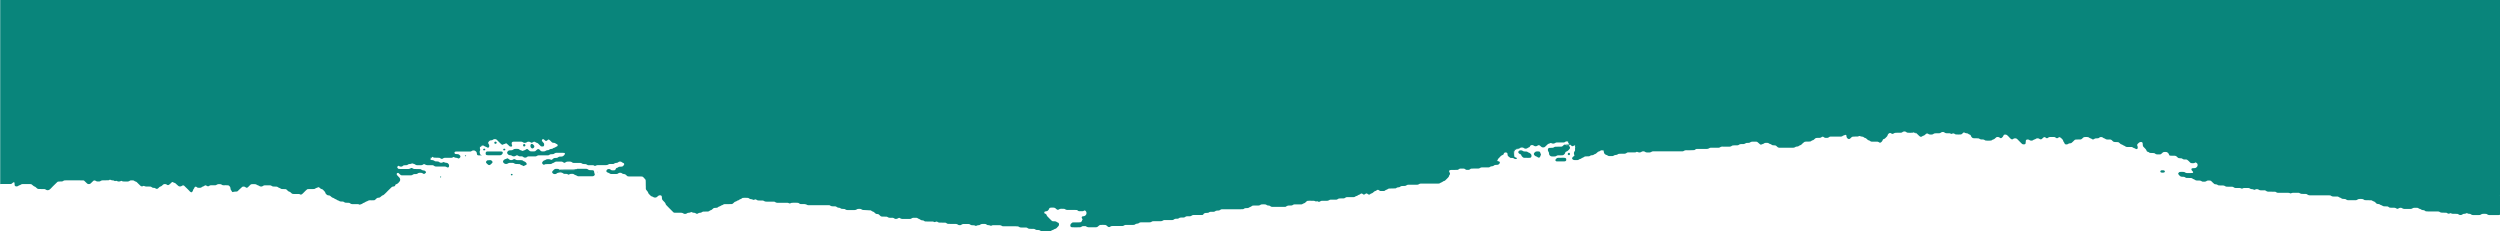 <svg id="paint_brush_Image" data-name="paint brush Image" xmlns="http://www.w3.org/2000/svg" viewBox="0 0 1999.99 184.99"><defs><style>.cls-1{fill:#09857B;}</style></defs><title>paint-brush-top</title><path class="cls-1" d="M1530.92,105.84a2.62,2.62,0,0,1-1.09.34,33.09,33.09,0,0,1-3.45,0,2.51,2.51,0,0,1-1.41-.54,2.46,2.46,0,0,0-2.18-.36,2.72,2.72,0,0,0-1,.55,2.12,2.12,0,0,1-1.08.34c-1.28,0-2.56,0-3.84.06a3.68,3.68,0,0,0-2.15.67,1.32,1.32,0,0,1-1.44,0c-.22-.11-.43-.26-.66-.37a1.14,1.14,0,0,0-.75-.09.91.91,0,0,0-.37.08,2.85,2.85,0,0,0-1.43,1.7,2.35,2.35,0,0,1-.56,1c-.43.48-.89.92-1.35,1.36a3,3,0,0,1-1.32.73c-.35.11-.51.29-.72.83a3.77,3.77,0,0,1-1.4,1.77,1.12,1.12,0,0,1-1.08.16,1,1,0,0,1-.34-.15,2.91,2.91,0,0,0-1.78-.61l-3.07,0c-.38,0-.77,0-1.15,0a2.17,2.17,0,0,1-1.06-.39,3.87,3.87,0,0,0-1.35-.7,1.42,1.42,0,0,1-.68-.34c-.38-.34-.78-.66-1.15-1a2.24,2.24,0,0,0-1-.51,2.58,2.58,0,0,1-1-.53,2.1,2.1,0,0,0-1-.48,7.11,7.11,0,0,1-1.86-.4c-.56-.26-.58-.21-1.41.07a3.22,3.22,0,0,1-.74.19c-.89,0-1.79,0-2.68.08a10.93,10.93,0,0,0-1.15.06,1.79,1.79,0,0,0-1,.44,7.74,7.74,0,0,1-1.44,1.25,1.16,1.16,0,0,1-1.11.08,2.49,2.49,0,0,1-1.49-2.07,3.77,3.77,0,0,0-.12-.76c-.09-.27-.31-.47-.52-.43a13,13,0,0,0-2.18.73c-.11,0-.19.16-.3.23a2.41,2.41,0,0,1-1.44.43c-1.66,0-3.33,0-5,0l-3.07,0a2.35,2.35,0,0,0-1.41.52,2.76,2.76,0,0,1-1.8.52h-.77a2.47,2.47,0,0,1-1.42-.48,3.05,3.05,0,0,0-.32-.22,1.2,1.2,0,0,0-1.42,0,2.81,2.81,0,0,1-1.75.68,18.49,18.49,0,0,0-2.68.11,1.51,1.51,0,0,0-.7.3c-.39.32-.78.65-1.16,1a1.57,1.57,0,0,1-.63.4,5,5,0,0,0-1.71.85,1.91,1.91,0,0,1-1.09.3l-3.06.07a4.81,4.81,0,0,0-.76.12,1.07,1.07,0,0,0-.35.14,17,17,0,0,0-2.3,2,2.68,2.68,0,0,1-1,.6,5,5,0,0,0-1.35.71,1.51,1.51,0,0,1-.7.3c-.38,0-.76.1-1.14.15a1.65,1.65,0,0,0-.71.26,3.29,3.29,0,0,1-1.8.58c-3.58,0-7.16,0-10.74,0l-.38,0a2.39,2.39,0,0,1-1.4-.55c-.38-.34-.75-.7-1.15-1a1.63,1.63,0,0,0-.7-.27c-.63-.08-1.28-.09-1.91-.17a2.18,2.18,0,0,1-1-.42,2.56,2.56,0,0,0-1-.52,3.76,3.76,0,0,1-1.36-.67,1.44,1.44,0,0,0-.72-.24,8.8,8.8,0,0,0-1.92,0,1.51,1.51,0,0,0-.72.21,4.43,4.43,0,0,1-1.35.69,5.14,5.14,0,0,0-1.07.41,1,1,0,0,1-1-.15,5.37,5.37,0,0,1-.58-.49l-1.46-1.25a1.61,1.61,0,0,0-1.05-.39c-1-.05-2,0-3.07,0a3,3,0,0,0-1.8.54,2.36,2.36,0,0,1-1.08.37c-.51,0-1,.06-1.53.08a2,2,0,0,0-1.09.31,3.67,3.67,0,0,1-2.18.59c-.64,0-1.28,0-1.91.07a2.2,2.2,0,0,0-1.06.41,2.56,2.56,0,0,1-1.41.52c-1.15,0-2.3,0-3.45.12a1.93,1.93,0,0,0-1.07.36,2.94,2.94,0,0,1-1.79.59h-5a11,11,0,0,0-1.15,0,3.29,3.29,0,0,0-1.09.34,3,3,0,0,1-1.81.53l-5.76,0a2.74,2.74,0,0,0-1.45.41,3.56,3.56,0,0,1-1.82.52l-1.15,0h-4.6q-1,0-1.92,0a2.8,2.8,0,0,0-1.77.63,1.76,1.76,0,0,1-1.06.38c-.89,0-1.79,0-2.69.06s-2,0-3.07,0a3.76,3.76,0,0,0-2.19.55,2.29,2.29,0,0,1-1.08.34c-.39,0-.77,0-1.15,0H1325.1c-.89,0-1.79,0-2.68,0a3.2,3.2,0,0,0-1.1.29,3.37,3.37,0,0,1-2.17.6H1318a3.44,3.44,0,0,1-2.17-.62,1.91,1.91,0,0,0-1.09-.27,2.45,2.45,0,0,0-1.47.34l-.33.19a2.87,2.87,0,0,1-2.22.22c-.37-.09-.71-.28-1.1-.34a.9.9,0,0,0-.7.17,2,2,0,0,1-1.1.28l-3.84,0c-.51,0-1,0-1.53,0a1.76,1.76,0,0,0-1.07.35,3.26,3.26,0,0,1-2.14.7c-1.28,0-2.56,0-3.83.06a2.05,2.05,0,0,0-1.09.33,3.39,3.39,0,0,1-1.79.6,3.06,3.06,0,0,0-1.44.46,2.6,2.6,0,0,1-1.45.43c-.64,0-1.28,0-1.91,0a2.74,2.74,0,0,1-1.79-.55,1.6,1.6,0,0,0-.69-.31,3.13,3.13,0,0,1-1.58-1,1.75,1.75,0,0,1-.51-1c0-.25-.07-.51-.11-.76.36-.8.7-1.73,1.59-2,3.07-.85,2.51-2.83,1.66-4.94a2.41,2.41,0,0,0-.57-.84c-2-1.18-3.89-3.22-6.43-1a2.5,2.5,0,0,1-1,.4c-2.41-.69-4.79-1.26-6.6,1.22a2.78,2.78,0,0,1-1.06.18,6.56,6.56,0,0,1-1.52-.55c-3.14.83-6,2.77-9.38,2.54a2.52,2.52,0,0,0-1,.5,1.39,1.39,0,0,1-1.38,0,15.64,15.64,0,0,0-1.42-1.13,1.63,1.63,0,0,1-.73-.78h0c-.46-.41-.31-1.12-.77-1.53l-.36-.11a2.3,2.3,0,0,0-2.14.44,2.78,2.78,0,0,1-1.08.34l-3.44,0-1.91,0a2.63,2.63,0,0,0-1.43.45,3,3,0,0,1-2.19.37,3.34,3.34,0,0,1-.71-.26,1.25,1.25,0,0,0-1.1,0,4.83,4.83,0,0,1-1.05.43,2.05,2.05,0,0,0-1,.57c-.64.62-1.31,1.2-1.94,1.83a2,2,0,0,1-1.38.54,2.28,2.28,0,0,1-1.77-.54c-.19-.17-.37-.35-.56-.51s-.39-.33-.6-.48a1.45,1.45,0,0,0-1.44-.08,7.6,7.6,0,0,0-.65.4,2.56,2.56,0,0,1-2.21.08,3.54,3.54,0,0,1-.64-.39,2.41,2.41,0,0,0-1.46-.33,1.62,1.62,0,0,0-1.26.73c-.19.31-.26.71-.63.92a5.32,5.32,0,0,1-.69.3,3.24,3.24,0,0,0-.66.36,2.6,2.6,0,0,1-3.19,0,1.57,1.57,0,0,0-.69-.29,4.56,4.56,0,0,0-1.52,0,1.37,1.37,0,0,0-.67.33,4.27,4.27,0,0,1-.67.35c-2.9.11-4.94.93-4.39,4.51.45,3-1.35,3.08-3.54,2.38a3.77,3.77,0,0,1-.89-.7,1.71,1.71,0,0,1-.5-1c-.05-.37-.09-.74-.13-1.12a1.05,1.05,0,0,0-.74-.77,3.75,3.75,0,0,0-.75-.09,1.37,1.37,0,0,0-1.44,1c-.29.77-.31.76-1.3,1.17a2.84,2.84,0,0,0-.65.38,9.81,9.81,0,0,0-1.11,1c-.32.39-.66.76-1,1.12-.18.18-.39.33-.58.49-1.6,1-3.37,0-5,.42a2.14,2.14,0,0,1-2.28-.15,2.61,2.61,0,0,0-.59-.35l-.21,0h0l.24,0a1.86,1.86,0,0,1,.51.33,2.24,2.24,0,0,0,.63.42c.63.2,1.17-.13,1.74-.26,1.46.16,3.19-.73,4.18,1.12.55.36,1.24.27,1.8.58a.71.71,0,0,1,.43.6,1,1,0,0,1-.28,1l-.26.29a1.92,1.92,0,0,1-1.31.7q-.77.08-1.53.09a1.83,1.83,0,0,0-1.08.34,3.56,3.56,0,0,1-2.11.78,2.77,2.77,0,0,0-1.4.56,2.12,2.12,0,0,1-1.1.31c-1.27,0-2.55,0-3.83,0l-1.15,0a3.27,3.27,0,0,0-1.82.5,2.68,2.68,0,0,1-1.46.4c-1.79,0-3.58,0-5.36.09a1.5,1.5,0,0,0-1,.42,2.28,2.28,0,0,1-1.39.57l-.39,0c-.25,0-.51,0-.76,0a2.19,2.19,0,0,1-1.41-.5,2.3,2.3,0,0,0-1.41-.53c-.77,0-1.53,0-2.3,0a2.31,2.31,0,0,0-1.42.51,2.24,2.24,0,0,1-1.4.52l-3.45.05a8.3,8.3,0,0,0-2.28.17,1,1,0,0,0-.63.86,2.22,2.22,0,0,0,.21.72,4.28,4.28,0,0,1,.37.66,1.55,1.55,0,0,1,0,1.12c-.18.47-.58.83-.69,1.35a2.21,2.21,0,0,1-.53,1c-.78.85-1.6,1.66-2.44,2.44a2.41,2.41,0,0,1-1,.55,2.65,2.65,0,0,0-1,.49,3.94,3.94,0,0,1-1.34.71,8,8,0,0,0-1,.57,2.16,2.16,0,0,1-.72.23,13.07,13.07,0,0,1-1.53.08h-10.75l-2.3,0a2.77,2.77,0,0,0-1.44.45,3,3,0,0,1-1.45.42l-5.76,0c-.51,0-1,0-1.53.05a2.14,2.14,0,0,0-1.08.36,3.24,3.24,0,0,1-1.79.59c-.76,0-1.53,0-2.29.1a1.77,1.77,0,0,0-1,.43,2,2,0,0,1-1,.48l-.76.09a2.81,2.81,0,0,0-1.41.54,1.82,1.82,0,0,1-1.08.33c-1.53,0-3.07.05-4.6.1a3.18,3.18,0,0,0-.74.17,1.09,1.09,0,0,0-.33.19c-.7.58-1.66.64-2.34,1.26a1.63,1.63,0,0,1-1.07.36l-1.92,0c-.81,0-.9,0-2.07-.78a1.38,1.38,0,0,0-1.1-.1,4.71,4.71,0,0,0-.65.4,1.88,1.88,0,0,1-.65.39,3.11,3.11,0,0,0-1.35.69c-.27.26-.6.48-.88.74a3.32,3.32,0,0,1-1.36.66c-.49.16-.79.64-1.28.8a1.14,1.14,0,0,1-.75,0,3.56,3.56,0,0,1-1-.61,1.11,1.11,0,0,0-1.42,0,4.06,4.06,0,0,1-1,.59,1,1,0,0,1-.74,0c-.33-.19-.62-.44-.94-.65a1.16,1.16,0,0,0-1.1,0,2.17,2.17,0,0,0-.33.19,4.09,4.09,0,0,1-1.32.74c-.63.17-1.06.71-1.69.88a3.81,3.81,0,0,0-1.38.62,1.81,1.81,0,0,1-1.09.31l-1.92,0h-3.06a2.81,2.81,0,0,0-1.78.57,2.47,2.47,0,0,1-1.45.45c-1,0-2,0-3.06.08a2.47,2.47,0,0,0-1.43.49,2.52,2.52,0,0,1-1.43.47c-.89,0-1.79,0-2.68,0l-1.54,0a2.05,2.05,0,0,0-1.09.3,3.84,3.84,0,0,1-2.19.58c-1.15,0-2.3,0-3.45,0a2.85,2.85,0,0,0-1.78.58,1.67,1.67,0,0,1-1.81-.05.72.72,0,0,0-.7-.14,1.85,1.85,0,0,1-1.49-.09,2.61,2.61,0,0,0-1.1-.29c-1.53,0-3.06-.07-4.6,0a1.83,1.83,0,0,0-1,.41c-.39.32-.75.69-1.11,1a1.61,1.61,0,0,1-.63.43,9.39,9.39,0,0,0-1.73.81,1.67,1.67,0,0,1-.72.21c-.9,0-1.79,0-2.69,0s-1.53,0-2.3,0a3.45,3.45,0,0,0-2.16.63,1.29,1.29,0,0,1-.72.24c-.63,0-1.27.1-1.91.07a3.8,3.8,0,0,0-2.5.8,1.34,1.34,0,0,1-.71.24c-.13,0-.26,0-.38,0h-10a2.24,2.24,0,0,1-1.42-.48,2.72,2.72,0,0,0-1.39-.57l-.39,0a2.85,2.85,0,0,1-1.4-.54,2.66,2.66,0,0,0-1.08-.36,17.13,17.13,0,0,0-2.68,0,2.14,2.14,0,0,0-1.08.36,3,3,0,0,1-1.8.53l-1.54,0a21.81,21.81,0,0,0-2.68.07,2,2,0,0,0-1,.44,2.08,2.08,0,0,1-.63.43,10.9,10.9,0,0,0-1.72.83,1.65,1.65,0,0,1-.72.23c-.63.06-1.28.06-1.91.12a1.91,1.91,0,0,0-1.06.41,2,2,0,0,1-1.06.4c-.76,0-1.53.06-2.3.06H979.93c-.77,0-1.54,0-2.3,0a2.51,2.51,0,0,0-1.42.49,2.82,2.82,0,0,1-1.42.52c-.51,0-1,.05-1.53.12a2.32,2.32,0,0,0-1.06.42,2.52,2.52,0,0,1-1.43.47c-.64,0-1.27,0-1.91,0a3,3,0,0,0-1.8.55,1.44,1.44,0,0,1-.71.27,10.94,10.94,0,0,1-1.14.09,3.66,3.66,0,0,0-2.18.61A2.19,2.19,0,0,1,962,172c-.51,0-1,0-1.53,0h-3.84l-1.53,0a3.06,3.06,0,0,0-1.81.52,2.51,2.51,0,0,1-1.42.49c-.64,0-1.28,0-1.92,0a3.11,3.11,0,0,0-1.8.53A2,2,0,0,1,947,174c-.89,0-1.79,0-2.68.1a2.07,2.07,0,0,0-1.07.4,2.58,2.58,0,0,1-1.42.48c-.26,0-.51,0-.77,0a3.31,3.31,0,0,0-2.13.72,2,2,0,0,1-1.08.33c-.64,0-1.28,0-1.92,0l-4.22,0a2.77,2.77,0,0,0-1.45.44,3.25,3.25,0,0,1-1.82.48l-1.53,0c-1.54,0-3.07-.06-4.6.06a1.56,1.56,0,0,0-.73.22c-.22.13-.45.23-.68.36a1.78,1.78,0,0,1-.72.22,19.65,19.65,0,0,1-2.3.08c-1.66,0-3.33,0-5,0a2.62,2.62,0,0,0-1.77.57,2.06,2.06,0,0,1-1.06.41c-.38,0-.76.14-1.13.21a1.3,1.3,0,0,0-.68.34,1.83,1.83,0,0,1-1,.44,8.62,8.62,0,0,1-1.14.08h-3.45q-1,0-1.92,0a2.83,2.83,0,0,0-1.45.41,2.86,2.86,0,0,1-1.45.46l-1.91,0h-5c-.51,0-1,0-1.53.06a2,2,0,0,0-1.07.38,1.59,1.59,0,0,1-2.1,0c-.3-.23-.59-.48-.88-.73a2.24,2.24,0,0,0-1.38-.57q-1.73-.07-3.45,0a2.34,2.34,0,0,0-1.39.58c-.3.24-.57.51-.87.75a2.59,2.59,0,0,1-1.42.52h-5.75a3.77,3.77,0,0,1-2.16-.66,1.33,1.33,0,0,0-.72-.25l-1.53,0a2.48,2.48,0,0,0-1.43.46,2.62,2.62,0,0,1-1.44.46c-2,.06-4.09.07-6.13,0-.13,0-.25-.06-.38-.08a1.18,1.18,0,0,1-1-1,2.13,2.13,0,0,1,.75-2l.58-.5a1.19,1.19,0,0,1,.7-.27c1.15-.12,2.3,0,3.45-.07a15,15,0,0,0,2.68-.12,1,1,0,0,0,.65-.35l.24-.3c.27-.55,1.19-.83.7-1.69-.2-.33-.4-.66-.59-1s0-1.2.45-1.28c.12,0,.24-.08.37-.1s.5-.07.76-.09a2.65,2.65,0,0,0,2-1.59,1.9,1.9,0,0,0,.12-.36,2.34,2.34,0,0,0,0-.38,2.1,2.1,0,0,0-.84-2c-.29-.31-.49-.33-1-.12l-.34.17a2.65,2.65,0,0,1-1.1.29c-.77,0-1.54,0-2.31,0a2.13,2.13,0,0,1-1.39-.56,1.51,1.51,0,0,0-1-.41c-1.15-.05-2.3-.05-3.45-.06l-3.84,0a3.2,3.2,0,0,1-1.8-.57,1.63,1.63,0,0,0-.7-.27,13.7,13.7,0,0,0-1.92-.07,3.91,3.91,0,0,0-2.54.65,1.36,1.36,0,0,1-1.44-.13,6.9,6.9,0,0,1-.6-.47,4.1,4.1,0,0,0-.92-.69,2.35,2.35,0,0,0-.72-.24,11.44,11.44,0,0,0-2.68,0c-.5.06-1,.17-1.22.75,0,.12-.09.23-.14.35a3.7,3.7,0,0,1-1.22,1.44.69.69,0,0,1-.34.17c-.49.12-1,.22-1.49.33a.77.77,0,0,0-.69.78.74.74,0,0,0,.51.9,1.91,1.91,0,0,1,1.35,1.22,2.59,2.59,0,0,0,.57,1c.45.45.89.92,1.34,1.38.71.73,1.43,1.46,2.19,2.14a1.74,1.74,0,0,0,1.05.4c.51,0,1,0,1.53.06a2.36,2.36,0,0,1,1.41.53,3.47,3.47,0,0,0,1,.48,1.25,1.25,0,0,1,.72.84,2.28,2.28,0,0,1,0,1.13,1.68,1.68,0,0,1-.29.7c-.5.58-1,1.11-1.56,1.68a2.36,2.36,0,0,1-1,.6c-.24.09-.49.16-.72.26a6.41,6.41,0,0,1-1.35.7,5.22,5.22,0,0,0-1.36.67,1.79,1.79,0,0,1-.74.21c-.12,0-.25.05-.38.05h-6.14a2.63,2.63,0,0,1-1.44-.45,2.84,2.84,0,0,0-1.44-.45l-1.53-.08a1.83,1.83,0,0,1-.71-.25,3.33,3.33,0,0,0-2.18-.61c-.89,0-1.79,0-2.68-.05a2.58,2.58,0,0,1-1.43-.48,2.22,2.22,0,0,0-1.4-.52L817,182a3.07,3.07,0,0,1-1.81-.51,2.71,2.71,0,0,0-.34-.18,1.51,1.51,0,0,0-.72-.21c-.64,0-1.28-.07-1.92-.07h-7.67l-1.92,0a2,2,0,0,1-1.1-.29,3.84,3.84,0,0,0-2.18-.6h-4.61a3.31,3.31,0,0,0-1.48.34.76.76,0,0,1-.7.12,6.06,6.06,0,0,0-2.22-.52,1.68,1.68,0,0,1-1.05-.42,1.77,1.77,0,0,0-.32-.21,1.83,1.83,0,0,0-.71-.25,15,15,0,0,0-2.68,0,2.73,2.73,0,0,0-1.09.34,7.16,7.16,0,0,0-.66.39,1.55,1.55,0,0,1-.73.21,4.58,4.58,0,0,0-1.85.42,1.09,1.09,0,0,1-1.09,0,2.51,2.51,0,0,0-1.09-.33c-.64,0-1.28-.07-1.91-.12a1.29,1.29,0,0,1-.71-.27,2.8,2.8,0,0,0-1.77-.63h-3.83a2.93,2.93,0,0,0-1.78.61,1.23,1.23,0,0,1-.7.28c-.26,0-.51.05-.77,0a1.82,1.82,0,0,1-1.09-.28,3.52,3.52,0,0,0-2.15-.67c-1.92,0-3.84,0-5.75-.06a2.31,2.31,0,0,1-1.1-.33c-.22-.13-.41-.3-.64-.41a2.11,2.11,0,0,0-.73-.21c-1,0-2,0-3.07-.06-.51,0-1,0-1.53,0a3.09,3.09,0,0,1-1.43-.51,1.52,1.52,0,0,0-1.44-.17c-.36.11-.69.35-1.1.25a3.55,3.55,0,0,1-.71-.26,2.1,2.1,0,0,0-.74-.17c-.51,0-1,0-1.54,0-1.4,0-2.81,0-4.21-.06a1.79,1.79,0,0,1-1.06-.41,1.4,1.4,0,0,0-.67-.35c-.38-.06-.75-.14-1.13-.18a2.24,2.24,0,0,1-1.07-.39,5.22,5.22,0,0,0-1.33-.73,4.67,4.67,0,0,1-1-.52,1.94,1.94,0,0,0-1.08-.34c-.76,0-1.53,0-2.3,0a2.75,2.75,0,0,0-1.43.46,2.4,2.4,0,0,1-1.44.45H722.1a3.54,3.54,0,0,1-2.15-.67,1.14,1.14,0,0,0-1.09-.06c-.24.11-.47.22-.69.34a3,3,0,0,1-1.85.34,1.5,1.5,0,0,1-.71-.24,3.22,3.22,0,0,0-2.16-.64c-.51,0-1,0-1.54,0a3.21,3.21,0,0,1-1.8-.55,2,2,0,0,0-1.08-.33l-3.45-.09a2,2,0,0,1-1.37-.61c-.27-.26-.57-.51-.83-.79a2.08,2.08,0,0,0-1.36-.61l-.76-.08a1.92,1.92,0,0,1-1-.49c-.3-.24-.57-.52-.85-.78a2.48,2.48,0,0,0-1-.57,4.26,4.26,0,0,1-1.34-.73,1,1,0,0,0-.69-.3c-.51,0-1-.07-1.53-.08L691,168a3,3,0,0,1-1.81-.52,1.8,1.8,0,0,0-.7-.29,7.65,7.65,0,0,0-2.29,0,1.82,1.82,0,0,0-.71.28,3.5,3.5,0,0,1-1.8.56H678a2.83,2.83,0,0,1-1.79-.56,1.67,1.67,0,0,0-.71-.27l-1.91-.13a2,2,0,0,1-1.07-.36,2.73,2.73,0,0,0-1.42-.52,3,3,0,0,1-1.77-.64,2.21,2.21,0,0,0-1.42-.47c-.64,0-1.28,0-1.92-.05a3.23,3.23,0,0,1-1.8-.55,2,2,0,0,0-1.08-.34c-.51,0-1,0-1.53,0H648.09c-.51,0-1,0-1.53,0a2.35,2.35,0,0,1-.74-.17,5.44,5.44,0,0,0-2.92-.7l-1.92,0a2.71,2.71,0,0,1-1.76-.62,1.91,1.91,0,0,0-1.07-.39,35.31,35.31,0,0,0-4.6,0,2.82,2.82,0,0,0-1.09.33,1.5,1.5,0,0,1-1.45-.07,2.36,2.36,0,0,0-1.11-.27l-4.22,0-3.45,0a3.64,3.64,0,0,1-2.17-.64,2,2,0,0,0-1.09-.3c-.64,0-1.28,0-1.92,0-1.28,0-2.56,0-3.83,0a3.94,3.94,0,0,1-2.19-.61,2.08,2.08,0,0,0-1.09-.27c-1.15,0-2.31,0-3.46-.09a2.12,2.12,0,0,1-.72-.21,5.44,5.44,0,0,1-.67-.37,1.4,1.4,0,0,0-1.46-.06,1.41,1.41,0,0,1-1.43,0,4,4,0,0,0-1.47-.38,2.58,2.58,0,0,1-1.4-.56,2.37,2.37,0,0,0-1.43-.46,33.26,33.26,0,0,0-3.46,0,1.77,1.77,0,0,0-1,.43,2.65,2.65,0,0,1-1,.55,4.21,4.21,0,0,0-1.33.73,1.51,1.51,0,0,1-.69.32,2.57,2.57,0,0,0-1,.48,3.15,3.15,0,0,1-1,.47,2.19,2.19,0,0,0-1,.55c-.38.34-.73.72-1.12,1a1.64,1.64,0,0,1-1,.42l-3.46.06-1.91,0a2.52,2.52,0,0,0-1.45.43c-.53.4-1.21.44-1.73.8a5.07,5.07,0,0,1-1.36.67,2.43,2.43,0,0,0-1,.56,1.79,1.79,0,0,1-1,.44c-.63.07-1.27.1-1.91.15a1.32,1.32,0,0,0-.71.27c-.4.32-.79.64-1.17,1a2.54,2.54,0,0,1-1,.54,2.83,2.83,0,0,0-1,.51,2.2,2.2,0,0,1-1.4.54c-.76,0-1.53,0-2.3.06a11.06,11.06,0,0,0-1.15,0,2.52,2.52,0,0,0-1.08.36c-.83.49-.83.52-1.39.55a4.21,4.21,0,0,0-2.15.72,1.11,1.11,0,0,1-1.09,0c-.23-.11-.45-.25-.67-.37a2.64,2.64,0,0,0-1.09-.32,4,4,0,0,1-1.84-.48.78.78,0,0,0-.73,0,4.41,4.41,0,0,1-1.84.48,2.61,2.61,0,0,0-1.42.51,2.49,2.49,0,0,1-1.46.37,1.86,1.86,0,0,1-1.1-.24,3.7,3.7,0,0,0-2.17-.65c-1.4,0-2.81,0-4.22,0-.38,0-.76,0-1.14-.09a1.2,1.2,0,0,1-.68-.32c-1-1-2-2-3-3s-1.78-1.83-2.67-2.75a2.5,2.5,0,0,1-.54-1,3,3,0,0,0-.56-1c-.57-.7-1.25-1.28-1.84-2a2,2,0,0,1-.46-1c-.11-.63-.06-1.27-.2-1.9a1.14,1.14,0,0,0-1.09-.88,3.86,3.86,0,0,0-.76,0,1.89,1.89,0,0,0-.71.26c-.52.37-1,.8-1.51,1.18a1.81,1.81,0,0,1-1.08.33,2.71,2.71,0,0,1-1.48-.3,5.23,5.23,0,0,0-1.38-.63,1.75,1.75,0,0,1-.67-.36,18.83,18.83,0,0,1-1.88-1.91,1,1,0,0,1-.18-.33,4.43,4.43,0,0,0-.91-1.66c-.26-.28-.47-.61-.71-.9a1.71,1.71,0,0,1-.39-1.06c0-.9,0-1.79-.05-2.68,0-1.28,0-2.56-.06-3.84a1.58,1.58,0,0,0-.43-1c-.51-.57-1-1.14-1.57-1.68a1.61,1.61,0,0,0-1-.45c-.64-.06-1.28-.07-1.92-.07h-7.67c-.51,0-1,0-1.53-.09a1.22,1.22,0,0,1-.69-.29c-.39-.34-.76-.69-1.15-1a2.05,2.05,0,0,0-1-.48l-.76-.13a2.75,2.75,0,0,1-1.38-.6,2.3,2.3,0,0,0-1.08-.35,2.66,2.66,0,0,0-1.8.46,2.13,2.13,0,0,1-1.42.49c-1.41,0-2.82.07-4.22,0a1.85,1.85,0,0,1-1.08-.34,5.62,5.62,0,0,0-1.72-.8,2.62,2.62,0,0,1-1.09-1,2.32,2.32,0,0,1,.07-.38,1.9,1.9,0,0,1,2-1.41,2,2,0,0,1,1.41.48,2.28,2.28,0,0,0,1.4.56c.25,0,.51,0,.76,0h.39a1.55,1.55,0,0,0,1.48-1c.33-.73.42-.78,1-1l.37-.11a2,2,0,0,0,.65-.38,2.07,2.07,0,0,1,1.06-.42c.63,0,1.27-.06,1.91-.13a1.35,1.35,0,0,0,.7-.28,4.26,4.26,0,0,0,1-1.16,1,1,0,0,0-.36-1.31,6.38,6.38,0,0,1-1.65-.93,2.32,2.32,0,0,0-2.54.14,2.68,2.68,0,0,1-1.37.59c-.38,0-.76.1-1.14.16a1.38,1.38,0,0,0-.67.34,2,2,0,0,1-1.06.39l-1.15,0-1.54,0a1.93,1.93,0,0,0-.73.19,5.27,5.27,0,0,1-1.39.63,13,13,0,0,1-1.53.1c-1.92,0-3.83,0-5.75,0a4.08,4.08,0,0,0-1.84.46,1,1,0,0,1-1.07,0,2,2,0,0,0-1.07-.4l-1.15,0-2.3,0c-.49,0-.59,0-1.43-.48a3.06,3.06,0,0,0-1.45-.43q-.76,0-1.53-.09a1.43,1.43,0,0,1-.71-.24,3.52,3.52,0,0,0-2.18-.6l-4.6,0a2.08,2.08,0,0,1-1.41-.49,3.62,3.62,0,0,0-.33-.2,1.81,1.81,0,0,0-.71-.27,11.2,11.2,0,0,0-3.06,0,3.18,3.18,0,0,0-1.34.69,1.07,1.07,0,0,1-1.08.08,1.19,1.19,0,0,1-.33-.19,3.09,3.09,0,0,0-2.15-.67c-1,0-2,0-3.07,0a3.12,3.12,0,0,0-2.14.67,1.89,1.89,0,0,1-.68.34,4.21,4.21,0,0,0-1.36.67,1.62,1.62,0,0,1-.72.24c-.51.05-1,.06-1.53.08a26.65,26.65,0,0,0-2.68.07,1.62,1.62,0,0,0-.72.24,1,1,0,0,1-1.37-.17c-.09-.08-.2-.16-.29-.25a1.27,1.27,0,0,1-.22-1.4,5.19,5.19,0,0,1,.72-.89,1.93,1.93,0,0,1,1-.59,6.4,6.4,0,0,0,1.37-.66,2.68,2.68,0,0,1,.73-.22,9.38,9.38,0,0,1,1.91,0,3.27,3.27,0,0,1,1.1.34,1,1,0,0,0,1.05-.12c.3-.23.57-.51.88-.74a2.06,2.06,0,0,1,1-.46c.51-.05,1-.09,1.53-.11a2.49,2.49,0,0,0,1.41-.52,2.61,2.61,0,0,1,1.42-.51c.51,0,1,0,1.53-.08a2.32,2.32,0,0,0,1.36-.65,3.9,3.9,0,0,0,1.14-1.5.88.88,0,0,0-.34-.62.76.76,0,0,0-.36-.11,21.81,21.81,0,0,0-2.68-.08c-1,0-2.05,0-3.07,0a3.18,3.18,0,0,0-2.15.66,2.08,2.08,0,0,1-1.06.39c-.51.06-1,.08-1.53.1a2.57,2.57,0,0,0-1.09.33,3.53,3.53,0,0,0-.32.21,2.25,2.25,0,0,1-1.08.34l-4.22,0c-1,0-2,0-3.07,0a2.88,2.88,0,0,0-1.45.43,2.85,2.85,0,0,1-1.45.43l-3.07,0c-.77,0-1.54,0-2.3,0a1.48,1.48,0,0,0-1.05.39,1.73,1.73,0,0,1-.31.22,2.46,2.46,0,0,1-2.55,0,2.46,2.46,0,0,0-1.73-.69l-1.15,0a2.43,2.43,0,0,1-1.42-.48,1.33,1.33,0,0,0-.7-.28,1.49,1.49,0,0,0-1.09.22,2.73,2.73,0,0,1-3.23.06,3.1,3.1,0,0,0-1.45-.43,2.73,2.73,0,0,1-.75-.12,1.93,1.93,0,0,1-.67-.34,6.16,6.16,0,0,1-.76-.86,1.39,1.39,0,0,1,.06-1.44,4.09,4.09,0,0,1,.81-.8,1.39,1.39,0,0,1,.7-.28c.51,0,1-.1,1.53-.11a2.83,2.83,0,0,0,1.77-.63,2.06,2.06,0,0,1,1.06-.4,13.33,13.33,0,0,1,2.68,0,1.78,1.78,0,0,1,1,.45,2.37,2.37,0,0,0,1,.56,5.32,5.32,0,0,1,1.07.4,1,1,0,0,0,1.05,0,1.23,1.23,0,0,1,.33-.19,5.5,5.5,0,0,0,2.06-1,1.08,1.08,0,0,1,1.39.18,13.28,13.28,0,0,0,1.46,1.24,1.42,1.42,0,0,0,.71.25,16.57,16.57,0,0,0,3.07,0,1.58,1.58,0,0,0,1-.5c.36-.36.76-.69,1.15-1a1.32,1.32,0,0,1,1.73.1c.19.18.36.37.55.54a7,7,0,0,0,.57.52,1.73,1.73,0,0,0,1.05.38c.51,0,1,0,1.53,0a2.62,2.62,0,0,0,1.1-.3,3.61,3.61,0,0,1,2.16-.67A4,4,0,0,0,439,120a3.84,3.84,0,0,1,2.47-.89,1.66,1.66,0,0,0,.7-.29,2.88,2.88,0,0,1,1-.55,3.42,3.42,0,0,0,1.38-.64,2.15,2.15,0,0,1,.67-.35,1.9,1.9,0,0,0,.36-.12,1.38,1.38,0,0,0,.59-.93,1.31,1.31,0,0,0-.61-.92,4.42,4.42,0,0,1-1-.49,2.43,2.43,0,0,0-1.39-.55,4.83,4.83,0,0,1-1.14-.17,1.09,1.09,0,0,1-.35-.15c-.77-.66-1.4-1.48-2.24-2.08-.44-.3-.68-.34-1-.1a5.72,5.72,0,0,1-1.23.9.89.89,0,0,1-.73,0,5.52,5.52,0,0,1-.62-.46c-.29-.24-.56-.53-.87-.74a1.09,1.09,0,0,0-.74-.08.7.7,0,0,0-.59.44,1.19,1.19,0,0,0,0,1.08c.41.49.82,1,1.24,1.46a1.46,1.46,0,0,1,.39,1,3.21,3.21,0,0,1,0,.76c-.1.58-.37,1-.93,1a3.63,3.63,0,0,1-1.14,0,1.5,1.5,0,0,1-.69-.31c-.65-.62-1.28-1.26-1.91-1.88a2.71,2.71,0,0,0-1.33-.74,2.81,2.81,0,0,1-1-.52,1.52,1.52,0,0,0-1.79,0,7.12,7.12,0,0,1-.67.36,1.09,1.09,0,0,1-1.09,0,3.37,3.37,0,0,1-.31-.21,2.8,2.8,0,0,0-1.82-.46,1.9,1.9,0,0,0-1.08.35,2.88,2.88,0,0,1-2.17.52,1.34,1.34,0,0,1-.71-.24,3.26,3.26,0,0,0-2.15-.67c-1.79,0-3.58,0-5.37,0-.26,0-.51.06-.76.08a1.18,1.18,0,0,0-1,1,3.93,3.93,0,0,0,.3,1.86.75.75,0,0,1-.81,1,6.34,6.34,0,0,1-.75-.07.76.76,0,0,1-.36-.14c-.75-.68-1.49-1.4-2.26-2.07-.27-.24-.57-.47-1-.19-.64.43-1.48.43-2.12.87a.79.79,0,0,1-1-.07c-.3-.23-.6-.47-.88-.73-.64-.62-1.28-1.26-1.91-1.89-.36-.36-.71-.73-1.08-1.08a2.1,2.1,0,0,0-1.38-.58,2.52,2.52,0,0,0-1.8.49,2.15,2.15,0,0,1-1.06.4l-.77.09a1.77,1.77,0,0,0-1,.5,5.09,5.09,0,0,0-.74.87,1.15,1.15,0,0,0-.1,1.09,3.13,3.13,0,0,0,.38.66,2.46,2.46,0,0,1,.31,1.83,1,1,0,0,1-1.06.88,1.16,1.16,0,0,1-.37-.07,8.19,8.19,0,0,0-1.35-.69,4.48,4.48,0,0,1-1.36-.69,1.76,1.76,0,0,0-1.47-.17l-.36.12c-2.58.55-1.5,2.66-1.9,4.19-.27,1,1.22,3.55-1.86,2.72-.06-.38-.13-.76-.18-1.14a2,2,0,0,0-.74-1.28l-.29-.25a2.54,2.54,0,0,0-2.53-.32,3,3,0,0,0-.68.37,2.12,2.12,0,0,1-1.09.31c-.89,0-1.79,0-2.68,0h-8.05c-.38,0-.76.07-1.14.11a.89.89,0,0,0-.58,1.19c.23.45.46.64.84.67s1,.09,1.53.11a2.5,2.5,0,0,1,1.69.78,1.79,1.79,0,0,0,.28.27,1.27,1.27,0,0,1,0,1.72,6.68,6.68,0,0,1-.57.49.86.86,0,0,1-1.06.08,3.15,3.15,0,0,0-1.46-.41,4,4,0,0,1-1.46-.42c-.6-.28-.63-.29-1.06,0a2.89,2.89,0,0,1-1.45.44c-.89,0-1.79,0-2.68,0s-1.53,0-2.3,0a2.62,2.62,0,0,0-1.44.44,1.61,1.61,0,0,1-2.1,0,2.35,2.35,0,0,0-1.43-.48l-3.44-.09a2.22,2.22,0,0,1-1.08-.37,3.47,3.47,0,0,0-.33-.18c-.24-.14-.45-.08-.63.19-.34.66-2.08-.12-1.52,1.47h0a1.47,1.47,0,0,0,.77.59,3.17,3.17,0,0,0,.72.23,3.72,3.72,0,0,1,2.15.69,1.91,1.91,0,0,0,1.08.35c.51,0,1,.06,1.53.09a2.39,2.39,0,0,1,1.06.39c.11.07.2.16.31.23a2.57,2.57,0,0,0,2.21.24,7,7,0,0,0,.7-.3c.41-.16.42-.18,1,.13a6,6,0,0,0,1.86.39,2.09,2.09,0,0,1,1,.48l.27.27a2,2,0,0,1,.61,1.36,3.33,3.33,0,0,1-.16,1.13,1.07,1.07,0,0,1-1,.47,2.07,2.07,0,0,1-.7-.27,3.24,3.24,0,0,0-1.82-.49l-3.07,0c-1,0-2.05,0-3.07,0a3.32,3.32,0,0,1-2.5-.77,2.09,2.09,0,0,0-1.1-.3c-.38,0-.76,0-1.15,0-.76,0-1.53,0-2.3,0a4.38,4.38,0,0,1-2.54-.7,1.23,1.23,0,0,0-1.09,0,1.61,1.61,0,0,0-.33.2,2.85,2.85,0,0,1-1.43.49,33.28,33.28,0,0,1-3.46,0,2.73,2.73,0,0,1-1.08-.34c-.23-.12-.41-.31-.64-.41-.47-.19-1-.34-1.44-.51s-.56-.22-1.4.1a3.29,3.29,0,0,1-1.12.23,2.93,2.93,0,0,0-1.77.62,1.83,1.83,0,0,1-.34.18,1.14,1.14,0,0,1-.36.1l-1.92.12a2,2,0,0,0-1.34.65,1.61,1.61,0,0,1-1.05.38,2.58,2.58,0,0,1-1.82-.44c-.36-.27-.6-.19-1,.16s-.5.66-.4,1a2.23,2.23,0,0,0,1,1.1.76.76,0,0,0,.38.06c.51,0,1,.07,1.53.07,1.79,0,3.58,0,5.37,0a4.16,4.16,0,0,0,2.54-.69,1.14,1.14,0,0,1,1.09,0c.23.11.46.22.68.35a2.26,2.26,0,0,0,1.1.32c1.53.05,3.06.07,4.6.1a1.21,1.21,0,0,1,.71.24,3.62,3.62,0,0,1,.33.2,3,3,0,0,0,1.77.62,2.11,2.11,0,0,1,1.36.63,3.45,3.45,0,0,1,.26.28c.32.37.32.72,0,1l-.55.53a1.28,1.28,0,0,1-1.42.19,3.5,3.5,0,0,0-2.51-.73h-.38a2.48,2.48,0,0,0-1.44.45,2.65,2.65,0,0,1-1.41.53c-.25,0-.51,0-.77,0a3.54,3.54,0,0,0-2.15.69,1.29,1.29,0,0,1-.7.27c-.26,0-.51.07-.76.07l-6.91,0a2,2,0,0,1-1.38-.56c-.47-.43-.94-.86-1.42-1.28a.72.72,0,0,0-.37-.09,1,1,0,0,0-.95.5,1.49,1.49,0,0,0,.07,1.1,8.93,8.93,0,0,0,.77.86c.34.37.69.75,1.05,1.11a2.56,2.56,0,0,1,.78,2.07,2.09,2.09,0,0,1-.35,1.07,3.47,3.47,0,0,1-.25.29l-.49.59a4.24,4.24,0,0,1-2.17,1.5c-.34.09-.43.21-.68.85a1.3,1.3,0,0,1-1.11.89c-.26,0-.51.07-.76.12a1.8,1.8,0,0,0-1,.46c-1.28,1.25-2.6,2.46-3.83,3.76-.7.75-1.46,1.43-2.21,2.13a3.32,3.32,0,0,1-1.32.74,1.54,1.54,0,0,0-.64.4,10.43,10.43,0,0,1-.88.74,2.24,2.24,0,0,1-1.75.66,2.45,2.45,0,0,0-1.67.81c-.27.27-.58.51-.85.77a1.59,1.59,0,0,1-1,.47c-.89,0-1.79.06-2.68,0a4.09,4.09,0,0,0-2.55.65,2,2,0,0,1-.71.27,6.19,6.19,0,0,0-1.33.74c-.44.24-.93.41-1.4.61a5.06,5.06,0,0,1-2,1c-.65.28-.66.32-1.45,0a2.11,2.11,0,0,0-.73-.21l-2.69,0-1.92,0a2.82,2.82,0,0,1-1.42-.49c-.8-.51-.89-.53-1.4-.54s-1.28-.06-1.92-.06a3,3,0,0,1-1.79-.59,2,2,0,0,0-1.07-.35c-.51,0-1,0-1.53-.07a2.22,2.22,0,0,1-1.09-.34,3.36,3.36,0,0,0-.67-.37,4.12,4.12,0,0,1-1.68-.85c-.47-.21-.95-.39-1.4-.63a4.81,4.81,0,0,0-1.69-.85,7,7,0,0,1-.65-.39c-.3-.24-.6-.48-.88-.75a2.52,2.52,0,0,0-1.72-.71,2.32,2.32,0,0,1-1.67-.82c-.17-.19-.36-.36-.53-.55a.93.93,0,0,1-.18-.34,3.57,3.57,0,0,0-.94-1.63c-.36-.36-.69-.76-1.06-1.11a2.05,2.05,0,0,0-1-.56,2.76,2.76,0,0,1-1.33-.72,3.19,3.19,0,0,0-.91-.68.87.87,0,0,0-.74-.05,7.85,7.85,0,0,1-1.41.57,1.68,1.68,0,0,0-.67.36,2.37,2.37,0,0,1-1.43.46c-1.54.07-3.07,0-4.6.08a1.14,1.14,0,0,0-.7.27c-.39.34-.8.65-1.16,1-.73.71-1.43,1.46-2.17,2.17a7.78,7.78,0,0,1-.89.72,1.39,1.39,0,0,1-1.09.17,3,3,0,0,0-1.83-.44c-1,0-2,0-3.07,0a7.28,7.28,0,0,1-1.14-.08,1.77,1.77,0,0,1-1-.46,6.91,6.91,0,0,0-.57-.51,2.67,2.67,0,0,0-1.28-.8,2.9,2.9,0,0,1-1.28-.8c-.26-.28-.55-.53-.83-.8a1.61,1.61,0,0,0-1-.42c-.89-.05-1.79-.05-2.68-.11a2.13,2.13,0,0,1-1.09-.32,3,3,0,0,0-.66-.4,6.13,6.13,0,0,1-1.7-.84,1.9,1.9,0,0,0-1.08-.34l-2.3-.09a2.51,2.51,0,0,1-1.43-.48,2.86,2.86,0,0,0-1.43-.47l-3.84,0a3,3,0,0,0-1.8.54,2.33,2.33,0,0,1-1.45.4,2.68,2.68,0,0,1-1.11-.25,6.14,6.14,0,0,0-1.35-.69,5.65,5.65,0,0,1-1.37-.68,2,2,0,0,0-.73-.21,14.91,14.91,0,0,0-3.06,0,1.48,1.48,0,0,0-.7.28c-.89.72-1.58,1.66-2.51,2.35a1.31,1.31,0,0,1-1.1.1,3.64,3.64,0,0,1-.63-.42,2.59,2.59,0,0,0-2.2-.31.75.75,0,0,0-.35.16c-1.22,1.12-2.45,2.23-3.62,3.41a3.16,3.16,0,0,1-.7.27c-.51.07-1,.05-1.53.1s-.76.11-1.14.16a.8.8,0,0,1-1,0,2.71,2.71,0,0,1-.41-.64l-.84-1.27c-.07-.51-.12-1-.23-1.52a2,2,0,0,0-.32-.68c-.14-.21-.35-.38-.5-.58a1.48,1.48,0,0,0-1-.51,21.92,21.92,0,0,0-2.69-.09,8.84,8.84,0,0,1-1.15,0,2.26,2.26,0,0,1-1.08-.35,2.94,2.94,0,0,0-1.8-.52h-.39a3.36,3.36,0,0,0-2.17.59,2,2,0,0,1-1.09.29c-.77,0-1.54,0-2.31,0l-.76,0a3,3,0,0,0-1.79.59,1.4,1.4,0,0,1-1.45.07c-.35-.15-.66-.38-1-.52a1.17,1.17,0,0,0-.74,0,1.11,1.11,0,0,0-.34.18,4,4,0,0,1-1.35.7,2.88,2.88,0,0,0-1,.55,1.73,1.73,0,0,1-1,.42,8.22,8.22,0,0,1-1.92,0,1.65,1.65,0,0,1-1-.48,1.81,1.81,0,0,0-.32-.22,1.07,1.07,0,0,0-1.35.27c-.23.32-.29.71-.5,1s-.46.61-.65.94a4.34,4.34,0,0,0-.24.72,2,2,0,0,1-.6,1c-.19.17-.4.31-.59.47a2.88,2.88,0,0,1-1-.53,1.86,1.86,0,0,1-.3-.24c-1.45-1.62-3.08-3.07-4.61-4.6a1.66,1.66,0,0,0-1.11-.19c-.33.18-.66.39-1,.56a2.51,2.51,0,0,1-1.11.26,2,2,0,0,1-1.42-.46c-.67-.59-1.35-1.17-2-1.79a2.24,2.24,0,0,0-1-.59,10.28,10.28,0,0,1-1.4-.62c-.46-.22-.72.08-1,.33a16.84,16.84,0,0,1-2,1.79,1.45,1.45,0,0,1-1.45.12,2.18,2.18,0,0,1-.31-.22,2.8,2.8,0,0,0-2.2-.37,1.6,1.6,0,0,0-.69.31,7.87,7.87,0,0,0-.86.77,3.44,3.44,0,0,1-1.29.79,2.49,2.49,0,0,0-1.26.83c-.18.18-.38.34-.56.52a1.58,1.58,0,0,1-2.08.23,2.59,2.59,0,0,0-1.41-.52c-.13,0-.26,0-.38,0a2.21,2.21,0,0,1-1.4-.57,2.31,2.31,0,0,0-1-.41c-.38,0-.77-.05-1.15-.06l-1.92,0a4.35,4.35,0,0,1-1.85-.41,1.14,1.14,0,0,0-1.09.09,1.67,1.67,0,0,1-2.07-.44c-.47-.44-.94-.88-1.39-1.32s-.9-.92-1.36-1.35a2.43,2.43,0,0,0-1-.56,2.59,2.59,0,0,1-1-.49,1.79,1.79,0,0,0-1-.41,9.38,9.38,0,0,0-1.91,0,1.41,1.41,0,0,0-.72.24,3.4,3.4,0,0,1-2.16.64c-1,0-2,0-3.07-.05a1.94,1.94,0,0,1-1.08-.34.81.81,0,0,0-.73-.05c-.24.08-.47.2-.71.27a3.29,3.29,0,0,1-2.25-.08,1.51,1.51,0,0,0-1.44-.18,1.28,1.28,0,0,1-1.08-.18,1.86,1.86,0,0,0-1.09-.31,4.77,4.77,0,0,1-1.85-.43,1.08,1.08,0,0,0-1.07.15,1.51,1.51,0,0,1-.72.21c-.9,0-1.79,0-2.69.06l-1.92,0a3,3,0,0,0-1.44.45,2.25,2.25,0,0,1-1.43.44l-.77,0a2.85,2.85,0,0,1-1.81-.5,2,2,0,0,0-.7-.29,1.82,1.82,0,0,0-1.11.21l-2.2,2.12a1.91,1.91,0,0,1-1.4.52,2,2,0,0,1-1.72-.68l-.84-.79c-.36-.35-.73-.7-1.09-1.07a1.68,1.68,0,0,0-1-.4l-.39,0c-4.73,0-9.46-.06-14.19,0a2.79,2.79,0,0,0-1.1.31c-.11.05-.21.15-.32.21a2.18,2.18,0,0,1-1.08.34c-.89,0-1.79.06-2.68.11a1.52,1.52,0,0,0-1,.45c-1.54,1.53-3.16,3-4.62,4.59a10.87,10.87,0,0,1-1.41,1.3,2.54,2.54,0,0,1-2.53.36,2.89,2.89,0,0,1-.67-.36,2,2,0,0,0-1.09-.34c-1.53,0-3.07-.06-4.6-.1a2,2,0,0,1-1.06-.39,1.66,1.66,0,0,1-.3-.24c-.29-.25-.59-.49-.86-.76a1.88,1.88,0,0,0-.63-.42,5,5,0,0,1-1.64-1,13.41,13.41,0,0,0-1.21-.93.84.84,0,0,0-.37-.09,2.32,2.32,0,0,0-.38-.06c-2.17,0-4.35-.06-6.52,0a3.78,3.78,0,0,0-.74.17c-.83.63-1.91.74-2.72,1.39a2.5,2.5,0,0,1-1.86.17,1,1,0,0,1-.76-.75,9.64,9.64,0,0,1-.12-1.52c0-.51-.2-.92-.43-.95a1.5,1.5,0,0,0-1,.45l-.9.71a1.15,1.15,0,0,1-.71.24l-3.84,0c-1.53,0-3.07,0-4.6.06V0H2000V156.43c-2.67,3-6.07,3.38-9.14,2.82,1.25,4.13,6.37,2.88,9.14,5.62v6.9a3.84,3.84,0,0,1-1.11.27c-2.43.07-4.86,0-7.29,0a3,3,0,0,1-1.8-.55,2,2,0,0,0-1.07-.38,15,15,0,0,0-2.68,0,2.79,2.79,0,0,0-1.07.37c-.87.5-1,.52-1.42.54-1.79.07-3.58.08-5.37,0a3.2,3.2,0,0,1-1.09-.33,2.57,2.57,0,0,0-1.75-.63,3.4,3.4,0,0,1-1.47-.4,1,1,0,0,0-.33-.19,1.06,1.06,0,0,0-.36.11,4.92,4.92,0,0,1-1.84.48,2.3,2.3,0,0,0-1.42.48,1.35,1.35,0,0,1-.33.19,2.55,2.55,0,0,1-2.55-.09l-.33-.2a1.92,1.92,0,0,0-1.08-.34c-1.15-.05-2.3-.05-3.45-.07a3.88,3.88,0,0,1-1.12-.25c-.47-.4-.94-.19-1.41,0a1.75,1.75,0,0,1-1.8-.2,1.84,1.84,0,0,0-1.06-.39c-1.15,0-2.3-.07-3.45-.09a2.46,2.46,0,0,1-1.44-.46,3.76,3.76,0,0,0-1.82-.49l-1.54,0h-6.14c-.51,0-1-.06-1.53-.08a1.19,1.19,0,0,1-.69-.29,2.88,2.88,0,0,0-1.75-.69,3.13,3.13,0,0,1-1.77-.64,2,2,0,0,0-.7-.29,4,4,0,0,1-1.37-.65,1.71,1.71,0,0,0-.72-.24,16.11,16.11,0,0,0-2.69,0,2.28,2.28,0,0,0-1.08.33,3.32,3.32,0,0,1-1.8.56c-1.41,0-2.82,0-4.22,0a4.18,4.18,0,0,1-2.55-.68,1.9,1.9,0,0,0-1.1-.22,2.64,2.64,0,0,0-1.46.39,3.65,3.65,0,0,0-.34.18,1.32,1.32,0,0,1-1.43,0,3.65,3.65,0,0,0-2.17-.63,26.17,26.17,0,0,1-3.07-.09,1.83,1.83,0,0,1-1-.46,2.21,2.21,0,0,0-1.4-.53c-.77,0-1.54-.06-2.3-.08a2,2,0,0,1-1.09-.32,8.53,8.53,0,0,0-1.74-.79c-.47-.18-.83-.59-1.36-.66-.38-.05-.76-.07-1.14-.15a1.64,1.64,0,0,1-1-.53c-.16-.19-.37-.35-.54-.54a3.42,3.42,0,0,0-1.61-1,3.15,3.15,0,0,1-1-.51,1.93,1.93,0,0,0-1.08-.32l-4.6-.1a1.42,1.42,0,0,1-.73-.22c-.22-.13-.45-.24-.66-.38a1.79,1.79,0,0,0-.71-.26,10.46,10.46,0,0,0-3.06,0,2.45,2.45,0,0,0-1.05.46,2.55,2.55,0,0,1-1.44.44h-5.75a2.76,2.76,0,0,1-1.79-.55,2,2,0,0,0-1.07-.39l-1.9-.18a1.56,1.56,0,0,1-.71-.28,4.34,4.34,0,0,0-1.35-.7,3.4,3.4,0,0,1-1-.52,2.11,2.11,0,0,0-1.08-.33l-2.68,0a5.11,5.11,0,0,1-1.52-.16,6.53,6.53,0,0,1-1-.54,1.58,1.58,0,0,0-.73-.21c-.77,0-1.54-.06-2.3-.06h-13.44a3.48,3.48,0,0,1-2.49-.8,3.19,3.19,0,0,0-1.1-.28l-3.07-.05a3.37,3.37,0,0,1-1.45-.42c-.87-.44-.93-.45-1.44-.46l-3.84,0a4.77,4.77,0,0,0-1.86.39c-.4.16-.4.13-1.06-.1a2.78,2.78,0,0,0-.73-.22c-.64-.05-1.28-.07-1.91-.07l-6.91,0a2.75,2.75,0,0,1-1.09-.32,1.81,1.81,0,0,1-.33-.2,2,2,0,0,0-1.09-.33c-1.15,0-2.3,0-3.45-.06h-1.53a2.85,2.85,0,0,1-1.81-.54,2.81,2.81,0,0,0-1.79-.54l-1.92,0c-.25,0-.51,0-.76,0a2.77,2.77,0,0,1-1.45-.44,2.91,2.91,0,0,0-2.92-.14,1.18,1.18,0,0,1-1.08.09,3.47,3.47,0,0,0-1.46-.43,3.24,3.24,0,0,1-1.8-.58,2,2,0,0,0-1.08-.32c-1.15,0-2.3,0-3.45,0a2.42,2.42,0,0,0-1.11.29,1.17,1.17,0,0,1-1.09.08,3.73,3.73,0,0,0-1.47-.39l-2.68,0a3,3,0,0,1-2.14-.67,2.55,2.55,0,0,0-1.09-.33c-.51,0-1,0-1.54,0l-2.68-.05a2.45,2.45,0,0,1-1.43-.47,3.59,3.59,0,0,0-1.83-.49l-3.07-.06a1.33,1.33,0,0,1-.37-.09.9.9,0,0,1-.36-.12,3.84,3.84,0,0,0-2.15-.71,1.57,1.57,0,0,1-1-.4c-.27-.26-.58-.5-.86-.76-.46-.44-.92-.88-1.37-1.33a1.68,1.68,0,0,0-1-.44,9.48,9.48,0,0,0-1.92,0,1.29,1.29,0,0,0-.71.24,3.27,3.27,0,0,1-2.16.63l-.77,0a2,2,0,0,1-1.09-.3,3.65,3.65,0,0,0-2.17-.61c-.64,0-1.28,0-1.92-.05a1.87,1.87,0,0,1-.74-.18,1.34,1.34,0,0,1-.34-.16,7,7,0,0,0-1.71-.85c-.22-.13-.43-.28-.64-.42a2,2,0,0,0-1.08-.35q-1.72-.06-3.45-.09a1.85,1.85,0,0,1-1.07-.38,3.09,3.09,0,0,0-1.79-.54,6.54,6.54,0,0,1-1.53-.11,1.18,1.18,0,0,1-.36-.12,5.74,5.74,0,0,1-1.69-1.53,2,2,0,0,1-.28-.7.54.54,0,0,1,.23-.67,1.37,1.37,0,0,0,.26-.28,1.39,1.39,0,0,1,1-.46,17.11,17.11,0,0,1,2.68,0,2,2,0,0,1,1.09.3,3.59,3.59,0,0,0,2.18.6c1.27,0,2.55,0,3.83-.06a.61.61,0,0,0,.56-.42.69.69,0,0,0-.15-.7,9.25,9.25,0,0,1-1-1.19,1.39,1.39,0,0,1-.15-.73.7.7,0,0,1,.39-.6,1,1,0,0,1,.35-.14c.64-.06,1.27-.1,1.91-.13a2.14,2.14,0,0,0,1.36-.61,3.58,3.58,0,0,0,.28-.26,2.28,2.28,0,0,0,.48-2.48.8.8,0,0,0-.18-.34,6.76,6.76,0,0,0-.89-.71.71.71,0,0,0-.72,0,3.12,3.12,0,0,1-1.83.47,6,6,0,0,1-1.52-.12.86.86,0,0,1-.35-.16c-.37-.34-.75-.69-1.1-1.06a13.26,13.26,0,0,0-1.44-1.26,1.93,1.93,0,0,0-1.07-.36c-.38,0-.76,0-1.15,0a2.69,2.69,0,0,1-1.77-.6,1.23,1.23,0,0,0-.69-.3c-.64-.06-1.27-.1-1.91-.17a1.77,1.77,0,0,1-1-.4c-.28-.26-.58-.51-.85-.77a2.55,2.55,0,0,0-1.72-.74c-1.15,0-2.3,0-3.45-.1a.91.91,0,0,1-.92-.53l-.3-.71a3.22,3.22,0,0,0-1.27-1.39,1.6,1.6,0,0,0-.71-.26,8.13,8.13,0,0,0-1.91,0,2,2,0,0,0-1,.45c-.39.32-.75.7-1.13,1a1.6,1.6,0,0,1-1,.44c-.64,0-1.27,0-1.91,0a2.84,2.84,0,0,1-2.14-.69,1.91,1.91,0,0,0-1.07-.36c-.89-.06-1.79-.07-2.68-.12a1.72,1.72,0,0,1-1-.42,1.62,1.62,0,0,0-.67-.36,3.67,3.67,0,0,1-.72-.27,1,1,0,0,1-.52-.53,4.68,4.68,0,0,0-1.22-1.92c-.44-.47-.88-.93-1.33-1.38a1.79,1.79,0,0,1-.48-1c-.09-.63-.13-1.27-.19-1.91a1.07,1.07,0,0,0-1-.92,3.86,3.86,0,0,0-.76,0,1.81,1.81,0,0,0-.72.24,6.81,6.81,0,0,0-1.45,1.24,1.3,1.3,0,0,0-.35,1.38c.08.24.19.47.26.71a3,3,0,0,1,0,1.52,1,1,0,0,1-.9.56,1.7,1.7,0,0,1-.71-.23,3.93,3.93,0,0,0-1-.52,3.91,3.91,0,0,1-1.37-.64,2,2,0,0,0-1.09-.31l-1.92,0-1.53,0a3,3,0,0,1-1.1-.32,5.87,5.87,0,0,0-1.67-.9,14.34,14.34,0,0,0-1.33-.76,2.67,2.67,0,0,1-1.32-.71c-.29-.26-.56-.53-.86-.76a2,2,0,0,0-1-.43c-.51,0-1-.06-1.53-.07a7.13,7.13,0,0,1-1.53-.12,2,2,0,0,1-.69-.32,5.18,5.18,0,0,1-.84-.78,2.49,2.49,0,0,0-2.06-.81l-1.92,0a2.57,2.57,0,0,1-1.43-.49,2.38,2.38,0,0,0-.67-.35,4,4,0,0,1-1.35-.7,2.2,2.2,0,0,0-1.44-.41,1.86,1.86,0,0,0-1.41.5,2.07,2.07,0,0,1-1,.45c-.63.07-1.28.08-1.91.13a2.13,2.13,0,0,0-1.06.41,2.14,2.14,0,0,1-.32.2,1.49,1.49,0,0,1-1.46,0,2.62,2.62,0,0,0-.64-.42,7.5,7.5,0,0,1-2.06-1,1.51,1.51,0,0,0-.72-.24,13.34,13.34,0,0,0-2.68,0,1.76,1.76,0,0,0-1,.43c-.38.33-.74.7-1.14,1a1.74,1.74,0,0,1-1,.44c-1.28,0-2.56.06-3.83.12a1.47,1.47,0,0,0-1,.43c-.44.46-.91.89-1.38,1.33-.28.26-.56.52-.85.77a1.9,1.9,0,0,1-1,.41,3.84,3.84,0,0,0-2.14.69,2.45,2.45,0,0,1-1.86.12.9.9,0,0,1-.6-.44,6.18,6.18,0,0,0-.72-1.34,2.8,2.8,0,0,1-.51-1,2.54,2.54,0,0,0-.1-.37,1.09,1.09,0,0,0-.17-.34,8.66,8.66,0,0,0-2.23-2.08,1.11,1.11,0,0,0-1.08.07c-.22.14-.4.32-.62.44a1.46,1.46,0,0,1-1.46,0,3.45,3.45,0,0,1-.63-.45,1.16,1.16,0,0,0-.7-.26c-1-.09-2,0-3.07-.06a3.26,3.26,0,0,0-2.14.68,1.26,1.26,0,0,1-1.73-.12,1.81,1.81,0,0,0-.32-.22,1.32,1.32,0,0,0-1.43,0c-.2.16-.39.32-.58.5s-.57.52-.85.77a1.48,1.48,0,0,1-1.09.24,2.85,2.85,0,0,1-.7-.28,2.63,2.63,0,0,0-1.8-.49,1.58,1.58,0,0,0-.74.17c-.34.18-.66.39-1,.54s-.72.24-1.07.4a4.37,4.37,0,0,0-.65.4,1.53,1.53,0,0,1-.71.26,2.79,2.79,0,0,1-2.19-.45,2.4,2.4,0,0,0-1.83-.33,1.12,1.12,0,0,0-1,1c0,.64-.1,1.27-.17,1.91a.89.89,0,0,1-.33.66,1.73,1.73,0,0,1-.7.25,4.82,4.82,0,0,1-.76,0,1.75,1.75,0,0,1-1.06-.4,8.82,8.82,0,0,1-.84-.78l-2.43-2.44a7.86,7.86,0,0,0-.85-.78,1.77,1.77,0,0,0-.68-.32,2.87,2.87,0,0,0-2.21.32c-.75.47-.77.45-1,.41a2.08,2.08,0,0,1-1-.45,20.76,20.76,0,0,1-1.62-1.63c-.35-.38-.72-.72-1.1-1.07a2.47,2.47,0,0,0-2.12-.64c-.49.06-.76.19-.9.58a4.55,4.55,0,0,1-1.63,2.07,1,1,0,0,1-1.08.06c-.21-.13-.41-.3-.63-.43a2.76,2.76,0,0,0-1.84-.35,1.37,1.37,0,0,0-.71.27c-.39.33-.77.67-1.15,1a3.07,3.07,0,0,1-1.33.71,3.24,3.24,0,0,0-1,.54,1.62,1.62,0,0,1-.71.27,19.75,19.75,0,0,1-4.21,0,1.65,1.65,0,0,1-.71-.26,3.09,3.09,0,0,0-1.79-.59c-.25,0-.51,0-.76,0a3,3,0,0,1-1.8-.56,2,2,0,0,0-1.08-.33c-1.15-.06-2.3-.06-3.45-.1a1.88,1.88,0,0,1-1.37-.58,3.47,3.47,0,0,1-1-1.61,1.54,1.54,0,0,0-.85-.71,3.06,3.06,0,0,1-1-.49,2.31,2.31,0,0,0-1.39-.56,4.05,4.05,0,0,1-1.82-.54c-.43-.25-.56-.2-1,.16s-.75.7-1.16,1a1.36,1.36,0,0,1-.7.29,25.76,25.76,0,0,1-3.83,0,1.78,1.78,0,0,1-1.07-.37,1.91,1.91,0,0,0-2.14-.18,1,1,0,0,1-1,0,2.9,2.9,0,0,0-1.47-.4l-1.91,0a2.73,2.73,0,0,1-1.45-.43l-.65-.4a2.73,2.73,0,0,0-1.87,0c-.34.17-.67.37-1,.57a1.66,1.66,0,0,1-.72.24c-1.15.12-2.3,0-3.45.1a3.1,3.1,0,0,0-1.43.49,2.42,2.42,0,0,1-1.43.47h-.38a3.61,3.61,0,0,1-2.54-.67,1.4,1.4,0,0,0-1.44.1,2.25,2.25,0,0,0-.3.24c-.29.24-.59.48-.88.74a1.82,1.82,0,0,1-.65.4,5.3,5.3,0,0,0-1.7.84,1.43,1.43,0,0,1-1.44-.09,5.73,5.73,0,0,1-.6-.48c-.56-.52-1.11-1.06-1.66-1.59S1531.94,105.35,1530.92,105.84Z" transform="translate(0)"/><path class="cls-1" d="M2000,164.87a5.34,5.34,0,0,1-1.12.18c-1.66,0-3.31,0-5,0a16.25,16.25,0,0,1-3-.12,2.63,2.63,0,0,1-.66-.35,6.46,6.46,0,0,1-.11-.75.84.84,0,0,1,.13-.35c.11-.23.25-.45.35-.68a2.89,2.89,0,0,0,.14-1.86,1.16,1.16,0,0,0-.82-.68,9.82,9.82,0,0,0-1.53-.09c-2.3,0-1.59.05-3.44-1.24a.55.55,0,0,1-.16-.31c-.1-.34,0-.46.38-.51.51-.06,1-.06,1.52-.07,1.66,0,3.31,0,5-.05a1.87,1.87,0,0,0,1.08-.32c.11-.07.23-.11.34-.18a2.24,2.24,0,0,1,1.07-.33c.38,0,.76-.05,1.15-.05a2.89,2.89,0,0,0,1.77-.58,1.64,1.64,0,0,1,.7-.28,4.3,4.3,0,0,1,2.25.16Z" transform="translate(0)"/><path class="cls-1" d="M1281.86,120.26a2.55,2.55,0,0,0-1.81.47,2.11,2.11,0,0,1-.31.21,5.59,5.59,0,0,1-.72.26,1.71,1.71,0,0,0-.68.32c-.39.33-.78.66-1.14,1a3.21,3.21,0,0,1-1.31.76.77.77,0,0,0-.35.13,3.71,3.71,0,0,1-2.49.82,2.46,2.46,0,0,0-1,.46,2.2,2.2,0,0,1-1.07.36c-.77,0-1.53.05-2.3.07a2.54,2.54,0,0,0-1.44.43,3.64,3.64,0,0,1-1,.57,4.79,4.79,0,0,0-1.33.73,1.92,1.92,0,0,1-.7.31,3.72,3.72,0,0,0-1.36.65,1.65,1.65,0,0,1-.72.23,20,20,0,0,1-2.68,0,2,2,0,0,1-1.6-.89.74.74,0,0,1-.12-.72,2.71,2.71,0,0,1,1.24-1.39c.63-.34.63-.36.4-1.15a4.67,4.67,0,0,1-.17-.74,2.59,2.59,0,0,1,.51-2.16,1.16,1.16,0,0,0,.29-.69,8.72,8.72,0,0,0,0-1.91,17.1,17.1,0,0,1,11.16-4.57c2.15-1.57,4.78-1.4,7.21-2l-.13.07c3-1.6,5.38.1,7.4,1.85s1.25,4.7-1.27,5.72C1283.57,119.88,1282.63,119.76,1281.86,120.26Z" transform="translate(0)"/><path class="cls-1" d="M461.71,135.06l5.36,0c.64,0,1.28,0,1.91,0a2.42,2.42,0,0,1,1.42.5,2.89,2.89,0,0,0,1.79.56l1.91.07a1.16,1.16,0,0,1,1.12.85,2.22,2.22,0,0,1,.09.37,6.23,6.23,0,0,0,.47,1.84,1,1,0,0,1-.24,1,2,2,0,0,1-1.67.75h-11.1c-.49,0-.53,0-1.41-.48a4,4,0,0,0-.69-.34,5.74,5.74,0,0,1-1.7-.84,1.4,1.4,0,0,0-.72-.23l-1.15,0a3,3,0,0,0-1.81.49.59.59,0,0,1-.69.06,3.53,3.53,0,0,0-1.81-.56l-1.14,0a1.71,1.71,0,0,1-1.06-.38,4,4,0,0,0-2.13-.76c-.87-1.74.27-1.86,1.52-1.87,2.63,0,5.26,0,7.89,0C459.27,136.14,460.63,136.16,461.71,135.06Z" transform="translate(0)"/><path class="cls-1" d="M1255.27,116.57a5.22,5.22,0,0,0,.58,1,1.35,1.35,0,0,1-.1,1.43l-.24.3a8.93,8.93,0,0,1-1.33,1.35,2.66,2.66,0,0,1-1,.56,1.29,1.29,0,0,0-1,1,2.86,2.86,0,0,1-1.08,1.52,1.92,1.92,0,0,1-1,.47c-1.14.11-2.28,0-3.42.08a2.43,2.43,0,0,0-1.45.39c-.22.11-.44.24-.67.34a1.25,1.25,0,0,1-.37.09,13.44,13.44,0,0,1-3,0,1.92,1.92,0,0,1-1-.44,2.31,2.31,0,0,1-.95-1.58c0-.25,0-.5-.07-.75a2.38,2.38,0,0,0-.41-1,2.56,2.56,0,0,1-.34-2.17,1.2,1.2,0,0,1,1.12-.84l2.66-.12a1.5,1.5,0,0,0,.71-.24,4,4,0,0,1,.67-.36,2.1,2.1,0,0,1,.72-.2c.89,0,1.78-.05,2.67-.07s1.52,0,2.28-.06a1.23,1.23,0,0,0,.69-.28c.39-.33.74-.69,1.14-1a1.21,1.21,0,0,1,1.41-.14C1253.15,116.72,1254.51,115.61,1255.27,116.57Z" transform="translate(0)"/><path class="cls-1" d="M406,126.65a1.84,1.84,0,0,1,.35.15c.42.29.84.58,1.24.89a2,2,0,0,0,1.06.37,2.69,2.69,0,0,0,1.81-.42,1.32,1.32,0,0,1,.33-.18,1.48,1.48,0,0,1,1.44.08,3,3,0,0,0,1.79.55c1.14,0,2.29,0,3.43.09a1.61,1.61,0,0,1,1,.45,2.83,2.83,0,0,0,1,.51,3.78,3.78,0,0,1,1.73,1.43,1.09,1.09,0,0,1,.13.34.88.88,0,0,1-.38,1,18,18,0,0,0-1.72.81c-.33.2-.35.18-1-.2a3.08,3.08,0,0,0-.69-.32,3.82,3.82,0,0,1-1.36-.66,1.2,1.2,0,0,0-.69-.28c-.89,0-1.78-.07-2.67-.09a2.75,2.75,0,0,1-1.42-.46,2.74,2.74,0,0,0-1.45-.41H408a3.29,3.29,0,0,0-1.8.53,2.73,2.73,0,0,1-2.2.21,1.17,1.17,0,0,1-.34-.16,2.91,2.91,0,0,1-1.07-1,1.19,1.19,0,0,1-.06-1.1,2.63,2.63,0,0,1,1.32-1.31c.57-.27,1.21-.39,1.76-.71C405.72,126.63,405.86,126.66,406,126.65Z" transform="translate(0)"/><path class="cls-1" d="M1281.86,120.26c.47-.87.47-.89,1.34-1.21a4.07,4.07,0,0,0,1.51-1.1,1.19,1.19,0,0,0,.31-.68A6.14,6.14,0,0,0,1285,115a.92.92,0,0,0-.46-.56,6.84,6.84,0,0,1-1.37-.64,2.35,2.35,0,0,0-1.39-.51,2.82,2.82,0,0,1-1.76-.62,3.07,3.07,0,0,0-1.37-.59,2.15,2.15,0,0,1-.36-.11,1.36,1.36,0,0,1,.09-.36,6.87,6.87,0,0,0,.83-1.7,1.09,1.09,0,0,1,.84-.7,2.87,2.87,0,0,1,1.51.07,1.74,1.74,0,0,1,.65.39,2.7,2.7,0,0,0,1,.52,2.35,2.35,0,0,1,1,.55l1.69,1.54c.44.4.64.43,1.4.2h-.08l.09,1.52a1,1,0,0,0,.57.91,6.26,6.26,0,0,1,1.33.7c.39.31.86.52,1.28.8a.52.52,0,0,1,.18.33.51.51,0,0,1-.06.34,6,6,0,0,1-1,1.13c-.53.54-1,1.11-1.6,1.63a1.26,1.26,0,0,1-.67.31,11,11,0,0,1-1.52.12,2.73,2.73,0,0,0-1.76.59,4.21,4.21,0,0,1-1,.56l-.13-1h0Z" transform="translate(0)"/><path class="cls-1" d="M1221.12,126.25c-.43,0-1.06,0-1.69,0a2,2,0,0,1-1.34-.62c-.18-.17-.37-.34-.54-.53a3.12,3.12,0,0,1-.56-1,1,1,0,0,0-.77-.75,2.69,2.69,0,0,1-1.44-1.15.75.75,0,0,1,0-1,6.76,6.76,0,0,1,.52-.55,1.24,1.24,0,0,1,.67-.32,2.92,2.92,0,0,1,2.18.35,2.57,2.57,0,0,0,1.41.48l1.51.08a2.21,2.21,0,0,1,1.06.37,2.21,2.21,0,0,0,.64.38,3.92,3.92,0,0,1,2.11,1.52,1.55,1.55,0,0,1,.28.69,4.67,4.67,0,0,1,0,.75,1.22,1.22,0,0,1-.49,1,1.35,1.35,0,0,1-.69.28A25.46,25.46,0,0,1,1221.12,126.25Z" transform="translate(0)"/><path class="cls-1" d="M395.42,121.16h4.95a7.32,7.32,0,0,1,1.13.11.89.89,0,0,1,.6.38,1.44,1.44,0,0,1,0,1.1,4,4,0,0,1-.68.9,1.93,1.93,0,0,1-1,.49,4.77,4.77,0,0,1-.76.07c-.38,0-.76,0-1.14,0H391a9.63,9.63,0,0,1-1.52-.11,1,1,0,0,1-.84-.63,2.52,2.52,0,0,1,0-1.49,1,1,0,0,1,.79-.71,4.26,4.26,0,0,1,1.13-.12Z" transform="translate(0)"/><path class="cls-1" d="M1271.41,114.28a1.71,1.71,0,0,1-1.2.84c-.13,0-.25,0-.38,0a2.8,2.8,0,0,0-1.75.61,2.92,2.92,0,0,1-1,.49,3,3,0,0,0-1,.53,1.7,1.7,0,0,1-1,.41c-.88.05-1.77.05-2.65.1a1.86,1.86,0,0,0-1.06.37,5.19,5.19,0,0,1-1.3.77c0-.11,0-.22,0-.34a2.9,2.9,0,0,0-.27-1.64c.53-.34,1.07-.66,1.58-1s1-.29,1.38-.58a6.24,6.24,0,0,1,1.68-.82,3,3,0,0,0,1.54-1.57,3.62,3.62,0,0,0,.13-.35,1.28,1.28,0,0,1,1.43-.95h.37a1.8,1.8,0,0,1,1.34.58,3.43,3.43,0,0,1,.66.9,1.93,1.93,0,0,0,1.19.8l.11-.17.19.08a.56.56,0,0,1,.23.59C1271.53,114.17,1271.47,114.28,1271.41,114.28Z" transform="translate(0)"/><path class="cls-1" d="M1230.41,121.13c.31,0,.69.07,1.06.15a.78.78,0,0,1,.56.45c.2.46.34,1,.55,1.41a1.06,1.06,0,0,1,0,1.06,11,11,0,0,0-.57,1.39,1.24,1.24,0,0,1-1.31.47,2.79,2.79,0,0,1-.66-.36,2.38,2.38,0,0,0-1-.53,3.33,3.33,0,0,1-1.76-1.34,1.27,1.27,0,0,1,.07-1.42,6,6,0,0,1,.8-.79,1.78,1.78,0,0,1,1-.44C1229.59,121.14,1230,121.14,1230.41,121.13Z" transform="translate(0)"/><path class="cls-1" d="M1249.67,126.21a11.3,11.3,0,0,1,2.49.14,1.35,1.35,0,0,1,.78.74,3.07,3.07,0,0,1,0,1.13,1.31,1.31,0,0,1-.76.77,4.79,4.79,0,0,1-1.13.14c-1.79,0-3.57,0-5.36,0a2.81,2.81,0,0,1-.75-.13c-.11,0-.19-.14-.3-.21a.65.65,0,0,1-.3-.65,1.13,1.13,0,0,1,.22-.71,10.19,10.19,0,0,1,.81-.8,1.19,1.19,0,0,1,.68-.31,6.31,6.31,0,0,1,.76-.08Z" transform="translate(0)"/><path class="cls-1" d="M447.48,138c-.37.08-.74.18-1.11.25a2.14,2.14,0,0,0-1,.52,2.09,2.09,0,0,1-1.41.47,2.07,2.07,0,0,1-2-.93c-.13-.22-.23-.45-.35-.67A6.82,6.82,0,0,1,442,137a7.92,7.92,0,0,1,1.63-1.59,1.48,1.48,0,0,1,.7-.28,9.27,9.27,0,0,1,1.9,0,2,2,0,0,1,1.33.64C448.09,136.5,448.28,137.26,447.48,138Z" transform="translate(0)"/><path class="cls-1" d="M391.43,128.09h.37a2.17,2.17,0,0,1,2.14,1.24.77.77,0,0,1,0,.71,1.29,1.29,0,0,1-.19.32,12.5,12.5,0,0,1-1.66,1.51,1.44,1.44,0,0,1-1.42,0,9.16,9.16,0,0,1-1.64-1.53,1,1,0,0,1,.08-1.35l.24-.29a1.49,1.49,0,0,1,1-.51,2.47,2.47,0,0,1,.38,0c.25,0,.5,0,.75,0Z" transform="translate(0)"/><path class="cls-1" d="M1207.56,125.83c.61-.14,1.25-.24,1.85-.44a1.51,1.51,0,0,0,1-1.06,5.42,5.42,0,0,0,.17-1.13c0-.63.08-1.26.16-1.89a2.84,2.84,0,0,1,1.11-1.92,2.8,2.8,0,0,1,1.38-.59,6,6,0,0,1,2.27.14,5.08,5.08,0,0,1-.71.26c-.38.07-.76.09-1.14.14a2.3,2.3,0,0,0-1.89,1.12,2.17,2.17,0,0,0-.32.69,3.14,3.14,0,0,0-.09.75,14.8,14.8,0,0,0,.08,3,1.08,1.08,0,0,0,.64.88c.35.14.71.26,1.06.42a.89.89,0,0,1,.43.59,1,1,0,0,1-.6.37,1.9,1.9,0,0,1-1.48-.18,3.6,3.6,0,0,0-2.14-.69,6.61,6.61,0,0,1-.76,0A1.81,1.81,0,0,1,1207.56,125.83Z" transform="translate(0)"/><path class="cls-1" d="M1189.76,128.16h-1a2.48,2.48,0,0,1-1-.23v-.49a9.36,9.36,0,0,0,1.7-.93,1.23,1.23,0,0,1,.63-.62l0-.07c1.86-1.38,1.48,1.2,2.45,1.39,1.6,0,3.2,0,4.8,0a10.27,10.27,0,0,1,1.1.12l-.77,1.52a2.05,2.05,0,0,1-.67-.24,2.11,2.11,0,0,0-1-.37,7.82,7.82,0,0,0-1.81,0,2.42,2.42,0,0,0-1,.37l-.3.2a1.93,1.93,0,0,1-2.22.12l.07,0A1.39,1.39,0,0,0,1189.76,128.16Z" transform="translate(0)"/><path class="cls-1" d="M447.48,138a18.85,18.85,0,0,1,.12-2.25c1.53-.1,3.06-.1,4.59-.1,1.79,0,3.57,0,5.36,0a15.79,15.79,0,0,0,4.16-.55,6.9,6.9,0,0,1-.42.63,1.36,1.36,0,0,1-1,.51c-.76.06-1.52.07-2.28.08-2.55,0-5.09,0-7.63,0a7.12,7.12,0,0,0-1.13.14,1,1,0,0,0-.72.78c0,.25-.05.5-.08.75Z" transform="translate(0)"/><path class="cls-1" d="M381.62,123.44l.6-.41a1.43,1.43,0,0,0,.56-.92,15.89,15.89,0,0,0,.27-2.93,5.66,5.66,0,0,1,.08-1.09A1.69,1.69,0,0,1,384,117a4.05,4.05,0,0,1,1.4-.42,1.09,1.09,0,0,1-.43.59c-.21.12-.45.21-.67.33a1,1,0,0,0-.44,1.25,3.05,3.05,0,0,1,.3,1.07c0,.39-.27.68-.38,1a2.06,2.06,0,0,0-.12.35,2.51,2.51,0,0,0,.15,1.46c.17.33.39.64.56,1s.19.46.28.69l.08-.06a7.11,7.11,0,0,1-2.11,0A1,1,0,0,1,381.62,123.44Z" transform="translate(0)"/><path class="cls-1" d="M424.35,116.62a2.49,2.49,0,0,1,.28-1.05.66.66,0,0,1,.6-.4,1.23,1.23,0,0,1,.73.09,3.65,3.65,0,0,1,1.12,1,2.11,2.11,0,0,1,.21.31,1.27,1.27,0,0,1,.08,1.09,2,2,0,0,1-1.06,1,.93.93,0,0,1-1-.09A2.2,2.2,0,0,1,424.35,116.62Z" transform="translate(0)"/><path class="cls-1" d="M1730,136.2a2.9,2.9,0,0,1,1.47.29.77.77,0,0,1,.39.57.65.65,0,0,1,0,.37,2.68,2.68,0,0,1-.49.52.83.83,0,0,1-.36.09,5.47,5.47,0,0,1-1.85,0,1.11,1.11,0,0,1-.36-.08c-.11,0-.18-.16-.28-.23a.62.62,0,0,1-.23-.66,1,1,0,0,1,.66-.76,2.21,2.21,0,0,1,.37-.08Z" transform="translate(0)"/><path class="cls-1" d="M344,127.25a3.2,3.2,0,0,1-1.81-.13c-.31-.15-.36-.31-.18-.58a.85.85,0,0,1,.56-.42l2.95-.34a1.15,1.15,0,0,1-.38.6C344.75,126.68,344.36,127,344,127.25Z" transform="translate(0)"/><path class="cls-1" d="M1256,123.19a1,1,0,0,1-.53.87.94.94,0,0,1-1-.23.86.86,0,0,1-.16-1,1,1,0,0,1,.83-.6.7.7,0,0,1,.63.3A1.36,1.36,0,0,1,1256,123.19Z" transform="translate(0)"/><path class="cls-1" d="M418.48,116.06a.82.82,0,0,1,.33-.65,1,1,0,0,1,1.05-.07,1.17,1.17,0,0,1,.44,1,1.14,1.14,0,0,1-.1.36,1,1,0,0,1-.95.46.75.75,0,0,1-.74-.7C418.49,116.31,418.49,116.18,418.48,116.06Z" transform="translate(0)"/><path class="cls-1" d="M395.47,114.12a.87.87,0,0,1,1-.8,1.24,1.24,0,0,1,.86.6A1,1,0,0,1,396,115,.85.85,0,0,1,395.47,114.12Z" transform="translate(0)"/><path class="cls-1" d="M866,175.6a4.74,4.74,0,0,1,1.68.8c.11.28.06.49-.16.61a.83.83,0,0,1-.34.13l-1.88.15C865.56,176.73,865.79,176.16,866,175.6Z" transform="translate(0)"/><path class="cls-1" d="M403.12,120.3a.55.55,0,0,1-.52-.42,1,1,0,0,1,0-.34.79.79,0,0,1,.8-.58,1,1,0,0,1,.66.23.64.64,0,0,1,0,.93,1.07,1.07,0,0,1-.32.16A.43.43,0,0,0,403.12,120.3Z" transform="translate(0)"/><path class="cls-1" d="M408.7,139.6a.63.63,0,0,1,.5-.47.71.71,0,0,1,.86.49.46.46,0,0,1-.32.58,1,1,0,0,1-.74,0A.46.46,0,0,1,408.7,139.6Z" transform="translate(0)"/><path class="cls-1" d="M387,120.28a.56.56,0,0,1-.46-.48.71.71,0,0,1,.54-.79,1.08,1.08,0,0,1,.71,0,.68.68,0,0,1,.2,1.14,1.26,1.26,0,0,1-.34.13A.42.42,0,0,0,387,120.28Z" transform="translate(0)"/><path class="cls-1" d="M1530.92,105.84a.56.56,0,0,1,.5-.51.93.93,0,0,1,.71.18,2.45,2.45,0,0,1,.77.83,2.26,2.26,0,0,1,.11.37,1.77,1.77,0,0,1-.72-.21Z" transform="translate(0)"/><path class="cls-1" d="M1255.27,116.57c-.76-.14-1.51-.26-2.26-.41a1,1,0,0,1-.61-.42,26.38,26.38,0,0,1,2.67-.14c.45-.19.58-.06.38.39A1.7,1.7,0,0,1,1255.27,116.57Z" transform="translate(0)"/><path class="cls-1" d="M352,141.67a.77.77,0,0,1,.07-.27.49.49,0,0,1,.61-.18c.28.12.32.33.17.51a.52.52,0,0,1-.61.19C352.1,141.88,352,141.75,352,141.67Z" transform="translate(0)"/><path class="cls-1" d="M1254.5,113.49a.81.81,0,0,1,.7.77,6.51,6.51,0,0,1,.07.76A2.43,2.43,0,0,1,1254.5,113.49Z" transform="translate(0)"/><path class="cls-1" d="M371.91,124.73a.82.82,0,0,1,.08-.25.56.56,0,0,1,.63-.18c.3.13.35.32.19.5a.58.58,0,0,1-.64.16C372.07,124.93,372,124.81,371.91,124.73Z" transform="translate(0)"/><path class="cls-1" d="M384.63,124.27a.42.42,0,0,1,.55.31l-.29.2c-.28-.12-.34-.31-.18-.58Z" transform="translate(0)"/><path class="cls-1" d="M1255.27,115a.87.87,0,0,1,.73.78,5.1,5.1,0,0,1-.55.19l-.38-.39A4,4,0,0,1,1255.27,115Z" transform="translate(0)"/><path class="cls-1" d="M477.69,137.62l.24-.21c.07.08.2.17.2.25s-.15.14-.23.21Z" transform="translate(0)"/><path class="cls-1" d="M387,120.28l.33-.1.32.13A1,1,0,0,1,387,120.28Z" transform="translate(0)"/><path class="cls-1" d="M344.77,127.85a.9.9,0,0,1-.77-.59A.77.77,0,0,1,344.77,127.85Z" transform="translate(0)"/><path class="cls-1" d="M403.12,120.3l.32-.11.33.09A1,1,0,0,1,403.12,120.3Z" transform="translate(0)"/><path class="cls-1" d="M1147.74,127.83a3.14,3.14,0,0,1-1.08.28c-1.14,0-2.27.06-3.41.09a1,1,0,0,0-.81.66,1.65,1.65,0,0,0,.11,1.09,4.81,4.81,0,0,1,.67,1.34l.07-.09a18.39,18.39,0,0,0-3.06,0,1.73,1.73,0,0,0-1,.46,15.55,15.55,0,0,1-1.45,1.24,1.36,1.36,0,0,1-.71.26c-.63.05-1.27.05-1.91.06a4.57,4.57,0,0,1-2.2-.51.49.49,0,0,0-.55.35,8,8,0,0,0-.23,1.89,1.42,1.42,0,0,1-.88,1.16,6,6,0,0,0-1.33.73,1.33,1.33,0,0,1-.7.26,17.54,17.54,0,0,1-1.91.08,4,4,0,0,0-2.53.67,2.45,2.45,0,0,1-.71.28,2.74,2.74,0,0,0-1.24.85c-.17.18-.37.34-.55.52a2.34,2.34,0,0,1-1.35.66c-.25,0-.51.06-.76.09a.92.92,0,0,0-.87.62,4,4,0,0,1-1.32,1.83,1.82,1.82,0,0,1-1,.45c-.5,0-1,.06-1.52.08a1.83,1.83,0,0,0-1.09.3,3.29,3.29,0,0,1-2.16.61l-2.29,0a3,3,0,0,0-1.82.49,3.59,3.59,0,0,1-1,.48,4.18,4.18,0,0,0-1,.57,2.6,2.6,0,0,1-1.44.44,7,7,0,0,1-1.52-.08,1.22,1.22,0,0,1-.75-1.18c.09-.51.49-.87.65-1.35a1,1,0,0,0,0-.38,1.13,1.13,0,0,0-1-1c-1.27-.15-2.54,0-3.82-.11a11,11,0,0,1-1.13-.17c-.5-.29-.51-.6,0-.93a1.44,1.44,0,0,1,1.24-.75c.51,0,1-.06,1.53-.07a1.94,1.94,0,0,0,1.08-.33,3.62,3.62,0,0,1,1-.58,5,5,0,0,0,1.67-.89,1.94,1.94,0,0,1,.7-.28,2.2,2.2,0,0,0,.69-.33c.41-.3.78-.65,1.18-1a1.8,1.8,0,0,1,1.37-.57,4.58,4.58,0,0,0,1.11-.24,1.22,1.22,0,0,0,.34-.18c.75-.69,1.48-1.4,2.23-2.09a2,2,0,0,1,1-.45c.37-.06.76-.09,1.13-.15a.86.86,0,0,0,.36-.13c.79-.64,1.46-1.42,2.27-2a1.09,1.09,0,0,1,1.38-.06,1.65,1.65,0,0,0,.73.19c.51.05,1,.05,1.53.05a4.9,4.9,0,0,0,.76-.08.89.89,0,0,0,.35-.14,3.18,3.18,0,0,0,1.44-1.71,3.06,3.06,0,0,1,1.08-1.53,1.82,1.82,0,0,1,1-.4l1.53-.07a2.73,2.73,0,0,0,1.4-.53,2.58,2.58,0,0,1,2.87,0,2.26,2.26,0,0,0,.31.23,1.63,1.63,0,0,0,1.46,0l.68-.35c4.66-1,9.37-.22,14-.39C1147.6,126.15,1148.42,126.55,1147.74,127.83Z" transform="translate(0)"/><path class="cls-1" d="M818.6,160.13c.51,0,1,0,1.53.07a2.22,2.22,0,0,1,1.08.37,5.1,5.1,0,0,0,1,.55c.55.23.63.4.48.83a4.19,4.19,0,0,0-.39,1.85,1.93,1.93,0,0,0,.33,1.07c.39.5.79,1,1.18,1.51.17.74,0,1.12-.85.83-.12,0-.25,0-.38,0-1,.07-.79,0-1.18.73a3.49,3.49,0,0,1-1.36,1.8,1.72,1.72,0,0,1-1,.39l-5,0a3,3,0,0,0-1.81.51,2,2,0,0,1-1.07.37c-.9.05-1.79.05-2.69.1a1.72,1.72,0,0,0-1,.43c-.48.42-.95.85-1.44,1.26a1.33,1.33,0,0,1-.71.26,6.48,6.48,0,0,1-.76.06H791.05c-.26,0-.51,0-.77-.06a1.06,1.06,0,0,1-.88-1.06,1.83,1.83,0,0,1,.45-1,7,7,0,0,0,.51-.58,1,1,0,0,0,.19-1.36c-.2-.33-.4-.66-.59-1a1.24,1.24,0,0,1,.06-1.67,5.91,5.91,0,0,1,1.87-.26,2.35,2.35,0,0,0,1.38-.56,2.37,2.37,0,0,1,1.41-.5l1.52-.08a1.42,1.42,0,0,0,.71-.23,5.73,5.73,0,0,1,1.73-.77,2.65,2.65,0,0,0,.65-.37,2.1,2.1,0,0,1,1.05-.39,24.1,24.1,0,0,1,3.8,0,1.37,1.37,0,0,1,1.15.84l.18.33a.75.75,0,0,0,.58.41,1,1,0,0,0,1-.37,2.47,2.47,0,0,0,.4-.64,1.17,1.17,0,0,1,.94-.57,6,6,0,0,1,1.89,0,2.53,2.53,0,0,1,.72.23,10.67,10.67,0,0,0,1,.53,9,9,0,0,1,1.41.57.82.82,0,0,0,.73,0,4.16,4.16,0,0,1,1.82-.46,2,2,0,0,0,1.37-.57,5.44,5.44,0,0,0,.55-.52,1.41,1.41,0,0,0,.24-1.42,1.88,1.88,0,0,0-.39-.65C817.65,160.26,817.81,159.84,818.6,160.13Z" transform="translate(0)"/><path class="cls-1" d="M411.52,97.41a1.46,1.46,0,0,1-1.24.74c-.12,0-.25,0-.38,0h-3a2.49,2.49,0,0,1-1.1-.25l-.35-.67c-.06-.12-.09-.24-.14-.35a1,1,0,0,0-1.32-.41,3.82,3.82,0,0,0-.64.4A24.46,24.46,0,0,0,401.13,99a2.48,2.48,0,0,0-.66,1.73,1.86,1.86,0,0,0,.53,1.39l.54.54a1.68,1.68,0,0,0,1,.48,13.46,13.46,0,0,0,2.29,0,2.29,2.29,0,0,0,1.42-.47,2.4,2.4,0,0,1,1.39-.56c1.91-.07,3.82-.1,5.73,0a1.15,1.15,0,0,1,.91,1,.8.8,0,0,1-.6.85c-.37.08-.75.14-1.13.2s-.48.2-.42.42a.52.52,0,0,0,.19.3,1,1,0,0,1,.51.54,1.33,1.33,0,0,1-.36,1,7.28,7.28,0,0,1-1.09,1.06.59.59,0,0,1-.71.08,2.36,2.36,0,0,1-1.29-1.32,4.3,4.3,0,0,0-.29-.7.86.86,0,0,0-.59-.44,2.35,2.35,0,0,0-2.41.75c-.17.19-.38.35-.55.53a1.93,1.93,0,0,1-1.32.67l-.38,0a2.79,2.79,0,0,0-1.75.64,3.83,3.83,0,0,1-.73.22,17,17,0,0,1-2.67,0,2.63,2.63,0,0,1-1.09-.31,3.68,3.68,0,0,0-2.17-.58h-7.65l-.76,0c-.29,0-.55-.09-.61-.27s.06-.48.36-.56a7.32,7.32,0,0,1,1.12-.2,2.78,2.78,0,0,0,1.73-.71,1.5,1.5,0,0,1,.71-.27l1.9-.11c.34,0,.49-.1,1-.52.29-1,1.16-1.31,2-1.71a6,6,0,0,0,.95-.94,6.56,6.56,0,0,0,.1-3,1.77,1.77,0,0,0-.32-.68,2,2,0,0,1-.35-.65,1.1,1.1,0,0,1,.6-1.25,6.57,6.57,0,0,0,2.17-1.51,1.71,1.71,0,0,1,.62-.42,7.1,7.1,0,0,0,1.72-.8,2,2,0,0,1,1.08-.31c1.27,0,2.54,0,3.81,0l5,0a2.89,2.89,0,0,0,2.1-.72l.71-.26a1.2,1.2,0,0,1,.38,0c3.17-.1,6.35,0,9.52,0,.63,0,1.27,0,1.9.07a.75.75,0,0,1,.62.39.64.64,0,0,1-.13.68,2.23,2.23,0,0,1-.27.26c-.65.51-1.95.39-1.88,1.6.19,3.11-1.62,2.87-3.7,2.32A16.1,16.1,0,0,0,411.52,97.41Z" transform="translate(0)"/><path class="cls-1" d="M1250.65,108.89a2.62,2.62,0,0,1-.94-.64,1.71,1.71,0,0,1-.54-1c-.06-.37-.08-.76-.14-1.13a1.12,1.12,0,0,0-1.07-.91c-.25,0-.51,0-.76,0a1.67,1.67,0,0,0-1,.47,3.33,3.33,0,0,0-1,1.58,1.43,1.43,0,0,1-.34.67,7.76,7.76,0,0,1-.84.78,1.84,1.84,0,0,1-1.06.39c-1,0-2.05,0-3.07,0a2.94,2.94,0,0,1-1.79-.55,1.84,1.84,0,0,0-.7-.31,6.53,6.53,0,0,0-2.29,0,2.56,2.56,0,0,0-1,.47,2.65,2.65,0,0,1-1.45.41h-2.69a3,3,0,0,1-1.79-.54,2,2,0,0,0-1.07-.39,6.53,6.53,0,0,1-.76-.08,1.85,1.85,0,0,1-1-.45,2.74,2.74,0,0,1-.91-1.19.82.82,0,0,1,.08-.73,1.06,1.06,0,0,1,.92-.58c.76,0,1.53-.06,2.3-.07a3,3,0,0,0,1.78-.59,1.87,1.87,0,0,1,.71-.24,16,16,0,0,1,2.3-.08,24,24,0,0,0,2.68-.08,1.64,1.64,0,0,0,1-.49c.17-.19.35-.37.51-.57a1.84,1.84,0,0,0,.4-1c0-.38,0-.76,0-1.15a2.68,2.68,0,0,0-.57-1.78c-.25-.29-.43-.63-.69-.91s-.23-.45.1-.62a1.15,1.15,0,0,1,.72-.12,7,7,0,0,0,1.72.82c.62.16.71.68.77,1.18s.09,1.27.14,1.91a.72.72,0,0,0,.1.36,3.54,3.54,0,0,0,1.38,1.28,1.08,1.08,0,0,0,.75,0,1.85,1.85,0,0,0,.66-.36,2.11,2.11,0,0,1,1.4-.52l3.07,0,5,0a2.76,2.76,0,0,0,1.46-.4l.33-.19a2.16,2.16,0,0,1,1.1-.29c1.66,0,3.32,0,5,0l2.3,0a2.37,2.37,0,0,0,1.42-.49,2.37,2.37,0,0,1,1.08-.35c.89-.07,1.78-.09,2.68-.13a1.35,1.35,0,0,0,1-.56.85.85,0,0,0,.15-.35,12.08,12.08,0,0,0,.16-1.9,2,2,0,0,1,1-1.57.48.48,0,0,1,.65.12,7.3,7.3,0,0,0,1,1.59c.1.23.21.46.3.7s.15.49.22.73c.77,1,2.81-.65,3.06,1.45a3.24,3.24,0,0,1-1.65.92,1.43,1.43,0,0,0-.66.36,1.67,1.67,0,0,1-1.05.41c-1.14,0-2.29.07-3.44.1a2.39,2.39,0,0,0-1.44.44c-.1.06-.19.16-.3.23a2.14,2.14,0,0,1-1.07.36l-2.29.08a2.88,2.88,0,0,0-1.43.46,2.69,2.69,0,0,1-1.44.45c-1.54,0-3.07,0-4.6,0-.63,0-1.27,0-1.91.06a1.45,1.45,0,0,0-1,.47,5.39,5.39,0,0,0-.53.54,1.53,1.53,0,0,0-.18,1.45c.18.48.62.8.82,1.27C1252.34,109.48,1251.6,109.39,1250.65,108.89Z" transform="translate(0)"/><path class="cls-1" d="M835.24,158.77a3.75,3.75,0,0,0,1.1.31c.38,0,.76,0,1.14,0,.9.05.9.05,2.1.76a1.44,1.44,0,0,0,1.44-.12,3.5,3.5,0,0,0,.3-.24,2.59,2.59,0,0,0,.9-1.63,4,4,0,0,1,.1-.76.93.93,0,0,1,.69-.8,2.28,2.28,0,0,1,1.13,0c.51.14.72.36.59.73a2.9,2.9,0,0,0-.25,1.1,1,1,0,0,0,.64.84,2.45,2.45,0,0,0,.37.08c1.66.1,3.32.08,5,0a2.65,2.65,0,0,0,.38-.05,1.25,1.25,0,0,0,.65-.35.58.58,0,0,0,.09-.69,3.26,3.26,0,0,1-.22-1.87,2.41,2.41,0,0,1,1.32-1.76,1.07,1.07,0,0,1,.35-.14,2.47,2.47,0,0,1,.38,0,27.2,27.2,0,0,1,3.83,0,1.94,1.94,0,0,1,1,.41,7.36,7.36,0,0,0,1,.57.7.7,0,0,1,.25,1,2.22,2.22,0,0,1-1.47,1.11,1,1,0,0,0-.58,1.24c.07.24.16.48.24.72.15.51-.24.94-.84,1h-.39a1.14,1.14,0,0,1-1.16-.79,3.62,3.62,0,0,0-.28-.71.94.94,0,0,0-1.33-.23,1.26,1.26,0,0,0-.4.62,9,9,0,0,0-.17,1.14,1.39,1.39,0,0,1-.28.7,3.44,3.44,0,0,1-1.81,1.32,1.66,1.66,0,0,0-.65.39c-.67.59-1.32,1.2-2,1.81a.87.87,0,0,1-1,.25,2,2,0,0,0-1.12-.09c-.36.12-.71.25-1-.07s-.59-.5-.89-.73a2.64,2.64,0,0,0-1-.54,3.74,3.74,0,0,1-1.33-.72,2,2,0,0,0-1.45-.33,1.29,1.29,0,0,0-1.29,1.16,4.24,4.24,0,0,1-.24,1.11.85.85,0,0,1-.55.48,3.93,3.93,0,0,1-.75.13c-.51,0-1,0-1.53,0a3.49,3.49,0,0,1-2.17-.6,2,2,0,0,0-1.09-.31L831,164.1c-.26,0-.51,0-.76-.07a1.09,1.09,0,0,1-1-1c-.07-.38-.1-.76-.17-1.14a1.14,1.14,0,0,0-.73-.78l-.69-.33c-.58-.84-.29-1.62.61-1.59C830.64,159.31,832.91,158.64,835.24,158.77Z" transform="translate(0)"/><path class="cls-1" d="M839,146.17c.51,0,1,0,1.53,0a3,3,0,0,1,1.81.51,2.49,2.49,0,0,0,1.44.44h.76a3.16,3.16,0,0,0,1.81-.5,2.52,2.52,0,0,1,1.44-.44c1.4,0,2.81,0,4.21-.09a1.73,1.73,0,0,0,1.06-.37,3.7,3.7,0,0,1,.33-.21,2,2,0,0,1,1.06-.39,4.16,4.16,0,0,0,2.14-.7,1.34,1.34,0,0,1,.72-.23l3.83-.12a1.82,1.82,0,0,0,1.06-.38,2.39,2.39,0,0,1,1-.46c.25-.05.51-.07.76-.1a2.57,2.57,0,0,0,1.39-.58,1.9,1.9,0,0,1,1-.41,18.65,18.65,0,0,1,3.81,0,1.72,1.72,0,0,1,.68.33.94.94,0,0,1,0,1.33,2.8,2.8,0,0,1-.32.2,5.11,5.11,0,0,0-1,.45,3.44,3.44,0,0,1-1,.57,2.71,2.71,0,0,0-1,.48,3,3,0,0,1-1.77.63c-.38,0-.76,0-1.15.06a2,2,0,0,0-1.08.33,3.42,3.42,0,0,1-2.16.62c-.38,0-.76.05-1.14.09a1.48,1.48,0,0,0-.71.25,3,3,0,0,1-1.79.58c-2,0-4.08,0-6.12.06a2.1,2.1,0,0,0-.74.17c-.47.2-.86.56-1.34.74a4.93,4.93,0,0,0-1.33.73,1.91,1.91,0,0,1-1.08.35l-3.06,0a2.85,2.85,0,0,1-1.8-.53,2.42,2.42,0,0,0-1.43-.46c-.63,0-1.27,0-1.91,0a2.24,2.24,0,0,0-1.44.44,3.08,3.08,0,0,1-1.41.53c-1.79.08-3.57.07-5.36,0a1.18,1.18,0,0,1-.69-.25c-.19-.15-.1-.74.15-1.06a2.1,2.1,0,0,1,.57-.5,3,3,0,0,1,.7-.29,2.78,2.78,0,0,0,1-.52,1.86,1.86,0,0,1,.69-.3,3.3,3.3,0,0,1,.76-.1,3,3,0,0,0,1.75-.66,1.4,1.4,0,0,1,.72-.23c.89-.06,1.78-.09,2.67-.13Z" transform="translate(0)"/><path class="cls-1" d="M467.59,91.32a1.55,1.55,0,0,1-1.22.8c-.38,0-.76.09-1.14.16a1.25,1.25,0,0,0-.66.35,4.49,4.49,0,0,0-1.3,1.86,1.48,1.48,0,0,1-.92.61,17.47,17.47,0,0,1-2.29.1,2.92,2.92,0,0,0-1.78.56,2.44,2.44,0,0,1-1.44.43h-2.68a3.43,3.43,0,0,1-2.13-.72.87.87,0,0,0-.33-.17,3.18,3.18,0,0,0-1.88.12,3,3,0,0,0-.65.41,2,2,0,0,1-1.07.33,3.46,3.46,0,0,1-1.84-.42,1.05,1.05,0,0,0-.74-.07,1.64,1.64,0,0,1-.75.08,2,2,0,0,1-.64-.41c-.3-.22-.61-.45-.91-.69a2.7,2.7,0,0,0-1.05-.44,1.85,1.85,0,0,1-.67-.34,2,2,0,0,0-1.38-.57,5.89,5.89,0,0,1-1.51-.18.4.4,0,0,1-.28-.59.59.59,0,0,1,.2-.26.74.74,0,0,1,.36-.09l5.36,0,2.68,0a2.82,2.82,0,0,0,1.44-.43,2.8,2.8,0,0,1,1.45-.44l2.29,0c.64,0,1.28,0,1.91,0a2.66,2.66,0,0,0,1.1-.3,3.48,3.48,0,0,1,2.16-.61c1.28,0,2.55,0,3.83-.07a1.83,1.83,0,0,0,1.06-.36,2.9,2.9,0,0,1,.64-.41,2.14,2.14,0,0,1,.72-.22,22.15,22.15,0,0,1,3.82,0c.31,0,.46.12.91.61C468.74,90.65,467.91,90.87,467.59,91.32Z" transform="translate(0)"/><path class="cls-1" d="M445.92,106.28l-1.46-.07a1.75,1.75,0,0,1-1-.49l-.27-.27a1.08,1.08,0,0,1-.22-1.35,3.79,3.79,0,0,0,.32-1.09c.06-.63.13-1.26.2-1.89a1.24,1.24,0,0,1,.78-.75,6.46,6.46,0,0,1,.75-.11c.64,0,1.27,0,1.91,0a2.6,2.6,0,0,1,2.19,1.29,13.19,13.19,0,0,0,1.22,2.36,1.3,1.3,0,0,1-.24,1.06c-.27.27-.53.55-.81.8a1.7,1.7,0,0,1-1,.47l-.76,0h-1.58Z" transform="translate(0)"/><path class="cls-1" d="M411.52,97.41a4,4,0,0,1,2.09-.76,33.64,33.64,0,0,1,4.14,0,10.57,10.57,0,0,1,1.86.28,6.77,6.77,0,0,0,1.48.21,1.76,1.76,0,0,0,1.53-.91l.29-.69c.09-.24.17-.47.27-.7a1.83,1.83,0,0,1,1.06-1,6.8,6.8,0,0,1,1.1-.27c-.19.51-.66.68-1.11.88a1,1,0,0,0-.61.85,2,2,0,0,0,.21,1.42.79.79,0,0,0,.57.41,2.27,2.27,0,0,0,1.78-.25,3.76,3.76,0,0,1,.69-.25,31.75,31.75,0,0,0,3.9-.1,2.2,2.2,0,0,1,1,.46,1.67,1.67,0,0,0,.73.21,2.79,2.79,0,0,0,1.83-.4l.32-.2a6.54,6.54,0,0,1,.64-.74h0c.33-.31.39-.85.87-1a1.29,1.29,0,0,1,.67.46c.47.91,1.58.78,2.25,1.36l1.35.7c.32.16.39.35.19.55a1,1,0,0,1-.27.23,1.25,1.25,0,0,1-.37.09c-.51,0-1,0-1.53,0-5.6,0-11.2,0-16.8,0l-.77,0a3.07,3.07,0,0,1-1.45-.38,3,3,0,0,0-1.82-.48C415.59,97.33,413.56,97.29,411.52,97.41Z" transform="translate(0)"/><path class="cls-1" d="M1036.19,154.21c-.64,0-1.27,0-1.91-.07a1.92,1.92,0,0,1-1-.38,2.18,2.18,0,0,0-1-.42c-.5-.06-1-.08-1.52-.09a2.24,2.24,0,0,1-2.07-1.4.51.51,0,0,1,.08-.69c.19-.17.33-.39.53-.54a1.45,1.45,0,0,1,1.75-.19,3.38,3.38,0,0,0,1.77.6l.76,0a3.12,3.12,0,0,1,1.8.51,2.7,2.7,0,0,0,1.44.4,17.33,17.33,0,0,1,2.28.12,1.09,1.09,0,0,1,.62.38.81.81,0,0,1-.22,1,3.45,3.45,0,0,1-.28.26,1.87,1.87,0,0,1-1,.41Z" transform="translate(0)"/><path class="cls-1" d="M1279.08,81.87a5,5,0,0,1-1.83.42,2,2,0,0,0-1.3.72,3.47,3.47,0,0,1-.25.29,2,2,0,0,0-.48,1c0,.24-.06.5-.1.75a1.19,1.19,0,0,1-.94,1,2.87,2.87,0,0,1-1.13,0,1.59,1.59,0,0,1-.7-.28c-.3-.23-.59-.48-.86-.73a5,5,0,0,0-1.63-.95c-.56-.2-.71-.58-.6-1.21a.58.58,0,0,1,.14-.35,3.63,3.63,0,0,1,.64-.36c.63-.05,1.27-.12,1.9-.15a1.94,1.94,0,0,0,1-.41c.51-.37,1-.78,1.5-1.16a1.3,1.3,0,0,1,.71-.23c.51,0,1-.06,1.52,0a2,2,0,0,1,1.68.74,2.44,2.44,0,0,1,.6,1Z" transform="translate(0)"/><path class="cls-1" d="M1927.71,156.42a.93.93,0,0,1-.76.72c-.25,0-.51,0-.76,0a2.61,2.61,0,0,1-1.1-.26,3.12,3.12,0,0,0-2.14-.66,6.2,6.2,0,0,1-1.14-.1,1.78,1.78,0,0,1-.7-.28,4.17,4.17,0,0,0-1.31-.75,2.94,2.94,0,0,1-1-.54,11.25,11.25,0,0,0-1.47-1.21,3.33,3.33,0,0,1-.66-.38.65.65,0,0,1-.21-.67,2.12,2.12,0,0,1,.66-.91.84.84,0,0,1,.34-.17,1.3,1.3,0,0,1,1.09.06,5.13,5.13,0,0,0,1.36.69,2.7,2.7,0,0,1,1,.54,3.5,3.5,0,0,0,.3.24,6.12,6.12,0,0,0,1,.44,3.66,3.66,0,0,1,.67.37,2.76,2.76,0,0,0,1,.49,2.54,2.54,0,0,1,1,.49,1.62,1.62,0,0,0,.69.32c.38.06.76.09,1.14.15a1,1,0,0,1,.85.64c-.21.18-.27.35-.19.51S1927.63,156.42,1927.71,156.42Z" transform="translate(0)"/><path class="cls-1" d="M388.48,99l-.9.7c-.2.15-.41.29-.63.43a.85.85,0,0,1-.34.14,8.05,8.05,0,0,0-1.71.79,1.47,1.47,0,0,1-1.11,0,5.33,5.33,0,0,0-1.38-.61,12.8,12.8,0,0,0-1.52,0c-.51,0-1,.09-1.52.13l-.5,0a8.86,8.86,0,0,1-3-.3c-.45-.31-.74-.68-.45-1.25a11.5,11.5,0,0,0,2.27.14,2.61,2.61,0,0,0,1.75-.6,8.32,8.32,0,0,1,1.21-.91,1.48,1.48,0,0,1,1.44-.08c.23.11.44.25.66.37a1.52,1.52,0,0,0,.72.22,22.49,22.49,0,0,0,4.92-.12A.68.68,0,0,1,388.48,99Z" transform="translate(0)"/><path class="cls-1" d="M1263,86.35c-.53,0-1,0-1.54-.09a2.59,2.59,0,0,1-.72-.21,1.08,1.08,0,0,1-.64-.88,10.61,10.61,0,0,1,0-3,1.08,1.08,0,0,1,.38-.63,1.45,1.45,0,0,1,1.44,0c.19.16.4.31.58.48l2.7,2.68a2.17,2.17,0,0,1,.23.3,1.71,1.71,0,0,1,.32.68c0,.18-.59.61-.89.63Z" transform="translate(0)"/><path class="cls-1" d="M725.38,165a.89.89,0,0,1-.73-.1,3.85,3.85,0,0,0-2.12-.71,2.33,2.33,0,0,1-1.08-.32,6.79,6.79,0,0,0-1-.52,5.13,5.13,0,0,1-1.33-.7,9.43,9.43,0,0,0-1.36-.65,3.27,3.27,0,0,1-1.3-1.33.81.81,0,0,1,.07-.71.46.46,0,0,1,.64-.2,5.54,5.54,0,0,0,1.84.42,2.3,2.3,0,0,1,1.4.5,1.72,1.72,0,0,0,.68.33,3.46,3.46,0,0,1,1.36.63,1,1,0,0,0,.31.22,7.65,7.65,0,0,1,2,1.05,7.43,7.43,0,0,0,1,.48.89.89,0,0,1,.38,1C726.05,164.74,725.87,164.89,725.38,165Z" transform="translate(0)"/><path class="cls-1" d="M1726.5,118.23a3.25,3.25,0,0,1-1.77-.61,1.87,1.87,0,0,0-.71-.24,6.53,6.53,0,0,0-.76-.08l-1.14-.07a1.23,1.23,0,0,1-1.06-.93c0-.25-.08-.5-.1-.75a8,8,0,0,0-.54-2.56.54.54,0,0,1,.28-.66,1.32,1.32,0,0,1,.71-.21,1.75,1.75,0,0,1,1.41.4,20.88,20.88,0,0,1,2.15,2.16,1.54,1.54,0,0,1,.17.34,3.44,3.44,0,0,1,.62.75c.1.2.21.41.31.62.25.49.28.52.7.7l.65.26C1727.52,118.07,1727.29,118.45,1726.5,118.23Z" transform="translate(0)"/><path class="cls-1" d="M483.53,94.75a3.8,3.8,0,0,1,.72-.88,1.56,1.56,0,0,1,.59-.47,10.44,10.44,0,0,0,2-1.06,1.37,1.37,0,0,1,.72-.2,32.7,32.7,0,0,1,3.43,0,1,1,0,0,1,.38.06,3.6,3.6,0,0,1,.62.39.62.62,0,0,1,.15.35.92.92,0,0,1-.28,1c-.09.08-.18.21-.29.23a5.55,5.55,0,0,0-1.36.67,2.25,2.25,0,0,1-1.08.32c-.77,0-1.53,0-2.29.06a3.38,3.38,0,0,0-1.79.59C483.92,96.38,483.36,96.08,483.53,94.75Z" transform="translate(0)"/><path class="cls-1" d="M456.76,86.76c-.36-.13-.7-.28-1.06-.39a2.83,2.83,0,0,0-1.5,0,.89.89,0,0,0-.34.16c-.59.47-1.16,1-1.76,1.43a1.42,1.42,0,0,1-1.09.17,1,1,0,0,1-.33-.17,4.51,4.51,0,0,0-1.35-.68,1.12,1.12,0,0,1-.77-.74,1.11,1.11,0,0,1,.05-.74.56.56,0,0,1,.53-.46c.25,0,.5-.11.75-.11H460.5a4.85,4.85,0,0,1,.75.11,1.11,1.11,0,0,1,.14.34.45.45,0,0,1-.14.27.85.85,0,0,1-.32.19l-1.81.55A12.4,12.4,0,0,0,456.76,86.76Z" transform="translate(0)"/><path class="cls-1" d="M1287.68,77.34a14.82,14.82,0,0,1,1.12,1,4.15,4.15,0,0,0,1.58,1,1.06,1.06,0,0,1,.67,1.19,1.27,1.27,0,0,1-.6.9,1.3,1.3,0,0,1-1,.41.91.91,0,0,1-.35-.07,2.48,2.48,0,0,0-1.42-.39,7.21,7.21,0,0,1-1.86-.18,1,1,0,0,1-.53-.49,1.44,1.44,0,0,1-.1-.37,6.81,6.81,0,0,1,0-1.86,1.86,1.86,0,0,1,.35-1,4.6,4.6,0,0,0,.64-1.34C1287.53,75.41,1286.81,77.31,1287.68,77.34Z" transform="translate(0)"/><path class="cls-1" d="M1285.13,66.81a2.24,2.24,0,0,1,.95-2,2.05,2.05,0,0,1,.67-.35,1.08,1.08,0,0,1,.75,0,2.13,2.13,0,0,1,.35.14,2.6,2.6,0,0,1,1.21,1.42,9,9,0,0,0,.81,1.72,1.14,1.14,0,0,1,0,1.09,5.17,5.17,0,0,1-1,1.17,1.35,1.35,0,0,1-1.42.07,15.5,15.5,0,0,1-1.66-1.58A2.15,2.15,0,0,1,1285.13,66.81Z" transform="translate(0)"/><path class="cls-1" d="M866.43,158.15c-.64,0-1.27,0-1.9-.05a2.38,2.38,0,0,1-1.67-.79,2.1,2.1,0,0,1-.46-.59,1.29,1.29,0,0,1,.05-1.1,1.17,1.17,0,0,1,.57-.47,1.11,1.11,0,0,1,.37-.07,13,13,0,0,1,2.65,0,1.85,1.85,0,0,1,1.07.35,3.9,3.9,0,0,0,2.1.79,1.19,1.19,0,0,1,.34.13,2.59,2.59,0,0,1,.33.19,1.18,1.18,0,0,1,.16,1.07,1.15,1.15,0,0,1-.58.44,2.71,2.71,0,0,1-.75.1c-.76,0-1.52,0-2.28,0Z" transform="translate(0)"/><path class="cls-1" d="M1147.74,127.83c-.17-.19-.33-.38-.51-.56a1.7,1.7,0,0,0-1-.47,12.8,12.8,0,0,0-1.51-.12h-8.36c-1.27,0-2.53,0-3.8-.1a1.94,1.94,0,0,1,1-.42c.76,0,1.53-.05,2.29-.06h8c.89,0,1.78,0,2.67,0a2.41,2.41,0,0,0,1.42-.46l1.23-.9a.77.77,0,0,1,1,.09,3.86,3.86,0,0,1,.53.54,1.18,1.18,0,0,1,.26,1.07,1,1,0,0,1-.7.8,1.63,1.63,0,0,1-.37.08A5.44,5.44,0,0,0,1147.74,127.83Z" transform="translate(0)"/><path class="cls-1" d="M1271.41,114.28c0-.3,0-.6-.05-.9a2.67,2.67,0,0,0,.72-1.73,2.14,2.14,0,0,1,.16-.75.76.76,0,0,1,.51-.52,2.42,2.42,0,0,1,.36-.1,6.43,6.43,0,0,1,1.91,0,1.92,1.92,0,0,1,1,.43c.29.25.61.47.9.71a2.63,2.63,0,0,0,1.42.53c-.13.22-.24.44-.37.65a1.52,1.52,0,0,1-.88.63,3.48,3.48,0,0,1-.73.13,2.65,2.65,0,0,0-1.35.53,1.87,1.87,0,0,1-1,.36Z" transform="translate(0)"/><path class="cls-1" d="M1236.07,90.49v-.78a2.29,2.29,0,0,1,.4-1.42,8.1,8.1,0,0,0,.59-1,.79.79,0,0,1,1.21-.37c.1.08.22.14.31.22a18.44,18.44,0,0,1,1.86,1.89,1.08,1.08,0,0,1,0,1.36c-.08.09-.17.18-.25.28a1.43,1.43,0,0,1-1,.52,7.67,7.67,0,0,0-2.21.48.6.6,0,0,1-.81-.48C1236.12,91,1236.09,90.72,1236.07,90.49Z" transform="translate(0)"/><path class="cls-1" d="M756.71,163.15H759a6.57,6.57,0,0,0,2.56-.55.55.55,0,0,1,.65.23c.25.43.35.93.64,1.36s.18.56-.17,1c-.55.7-.89.73-1.59.29s-1.47-.41-2-1a1.55,1.55,0,0,0-1.45,0l-.32.18a1.87,1.87,0,0,1-.32.2,1.43,1.43,0,0,1-1.44,0,3.39,3.39,0,0,0-2.13-.66,3.08,3.08,0,0,1-.74-.11.64.64,0,0,1-.27-.2c-.29-.28-.24-.44.17-.5.24,0,.49-.12.73-.13l3.42-.07Z" transform="translate(0)"/><path class="cls-1" d="M1279,82a7.19,7.19,0,0,0,1.13.18c1.27,0,2.54-.05,3.81.09l.37.07a1.3,1.3,0,0,1,.73.8,2.69,2.69,0,0,1,0,1.13.91.91,0,0,1-.68.81,2.62,2.62,0,0,1-1.85,0,1,1,0,0,1-.33-.18,2.21,2.21,0,0,0-1-.51,2.82,2.82,0,0,1-1.75-1.36,2.76,2.76,0,0,1-.36-1.08Z" transform="translate(0)"/><path class="cls-1" d="M446,86.65a6,6,0,0,1,.13.72.94.94,0,0,1-.7.76c-.37,0-.74.11-1.11.12l-4.49,0a4,4,0,0,0-1.44.31c-.56.22-.91-.17-.77-.79a.73.73,0,0,1,.13-.34c.25-.28.53-.53.79-.8.46-.8,1.7,0,2.07-1l-.08.06a1.65,1.65,0,0,1,1.75.07l-.07,0C443.3,86.92,444.92,85.66,446,86.65Z" transform="translate(0)"/><path class="cls-1" d="M439.18,103.43c-.12,0-.25,0-.37,0-.36,0-.74,0-1,.37a1.41,1.41,0,0,0-.26.67,3.31,3.31,0,0,1-.23,1.08,1.05,1.05,0,0,1-.51.51,2.26,2.26,0,0,1-1.45.15,1.12,1.12,0,0,1-.94-1c0-.49,0-1-.06-1.48-.05-1.52.82-1.48,1.88-1.11a1.6,1.6,0,0,0,1.42-.27,4,4,0,0,1,.72-.22,2.69,2.69,0,0,1,.75,0,1.12,1.12,0,0,1,.92.55A.86.86,0,0,1,439.18,103.43Z" transform="translate(0)"/><path class="cls-1" d="M1959.91,156.64a6.59,6.59,0,0,0-2-.1,1.79,1.79,0,0,0-1.55.43,7.18,7.18,0,0,0-2.59-.58,3.84,3.84,0,0,1-.75-.09,1,1,0,0,1-.36-.13.76.76,0,0,1-.23-.3.63.63,0,0,1,.08-.68,1,1,0,0,1,.7-.26c.64,0,1.27-.06,1.91-.07l6.5,0C1962,156.33,1960.79,156.33,1959.91,156.64Z" transform="translate(0)"/><path class="cls-1" d="M1270,70.25a9.84,9.84,0,0,1,.11-2,1.66,1.66,0,0,1,.16-.33,1,1,0,0,1,1.58-.18c.09.09.2.18.22.29.11.49.17,1,.27,1.47a12.83,12.83,0,0,0,.64,1.35,1.22,1.22,0,0,1-.1,1.07,5.38,5.38,0,0,1-.76.83c-.25.26-.61.23-1,0a5.27,5.27,0,0,1-.57-.49,1.44,1.44,0,0,1-.5-1C1270,70.85,1270,70.47,1270,70.25Z" transform="translate(0)"/><path class="cls-1" d="M1288.33,98.25a.89.89,0,0,1-.75.71c-2.36.09-4.86,1.42-7-.8h0a1.89,1.89,0,0,1,.78-.59,3.09,3.09,0,0,1,.7-.25c.49,0,1-.06,1.49-.08a2.44,2.44,0,0,0,1.7-.63,1.22,1.22,0,0,1,1.38-.14c.11.07.22.13.31.2a5.23,5.23,0,0,0,1.29.75C1288.82,97.67,1288.83,97.94,1288.33,98.25Z" transform="translate(0)"/><path class="cls-1" d="M1067,144.86a1.79,1.79,0,0,1,1.28-.72c.51,0,1-.07,1.52-.08a2.76,2.76,0,0,0,1.41-.5,2.39,2.39,0,0,1,1.43-.41,2.06,2.06,0,0,1,2,.93.87.87,0,0,1,0,1l-.46.6a1.23,1.23,0,0,1-1.37.36,2.79,2.79,0,0,1-.34-.18c-.88-1.08-2-.5-3-.4l-.07.08a.57.57,0,0,1-.66.38c-.42-.14-.84-.25-1.25-.4A1.27,1.27,0,0,1,1067,144.86Z" transform="translate(0)"/><path class="cls-1" d="M835.24,158.77c-.59.15-1.19.29-1.77.48a8.43,8.43,0,0,1-2.16.37,13.41,13.41,0,0,0-2.2.14,1.68,1.68,0,0,0-1,.49l-.46.57a2.33,2.33,0,0,0-1.81.16,1.1,1.1,0,0,1-1-.15.56.56,0,0,1,0-.69l.21-.31a1.71,1.71,0,0,1,1.24-.75c.63-.06,1.25-.08,1.88-.09l3.38,0a2.91,2.91,0,0,0,1.75-.59,1.06,1.06,0,0,1,.34-.16,1.52,1.52,0,0,1,1.09,0A1.07,1.07,0,0,1,835.24,158.77Z" transform="translate(0)"/><path class="cls-1" d="M1168.53,131.05a1.06,1.06,0,0,1-.8,0c-.26-.23-.54-.45-.82-.66v0c-.53-1.46,1.55-.93,1.52-2a.69.69,0,0,1,.87-.23c.28.21.57.41.86.6a8.38,8.38,0,0,1,1.23.89,2.06,2.06,0,0,0,1,.44,14,14,0,0,1,2.66.19.9.9,0,0,1,.52.51c-.1.07-.2.15-.3.21a.93.93,0,0,1-.35.13,23.19,23.19,0,0,1-3.82,0,1.85,1.85,0,0,1-1.06-.38,4.6,4.6,0,0,0-.64-.4A3.45,3.45,0,0,0,1168.53,131.05Z" transform="translate(0)"/><path class="cls-1" d="M1230.17,101.14a1.08,1.08,0,0,1-1-1c0-.12,0-.25,0-.37a2.23,2.23,0,0,1,1.15-2.18,1.45,1.45,0,0,1,1.06-.18.6.6,0,0,1,.57.43,3.27,3.27,0,0,1,.14.33,5,5,0,0,1-.06,2.22.93.93,0,0,1-.77.7A3.35,3.35,0,0,1,1230.17,101.14Z" transform="translate(0)"/><path class="cls-1" d="M1262.16,71.84s0-.35.07-.72a1,1,0,0,1,.8-.65,1.53,1.53,0,0,1,1,.34l.29.23a1.87,1.87,0,0,1,.79,1.59c0,.25-.06.49-.09.74a1,1,0,0,1-.7.77,2.41,2.41,0,0,1-1.1.1,1.09,1.09,0,0,1-1-.91,2.29,2.29,0,0,1-.07-.36C1262.15,72.72,1262.16,72.47,1262.16,71.84Z" transform="translate(0)"/><path class="cls-1" d="M431.34,105.81a3.12,3.12,0,0,1-.66.91,2.13,2.13,0,0,1-1.32.65,12.12,12.12,0,0,1-3-.05.61.61,0,0,1-.52-.43.52.52,0,0,1,.29-.64,2.35,2.35,0,0,1,.7-.26,7.44,7.44,0,0,0,1.49-.22c.35-.13.68-.31.74-.76,0-.24.09-.49.14-.74a2,2,0,0,1,.52-1,1.14,1.14,0,0,1,.77.42,7.69,7.69,0,0,1,.36,1.33A5.54,5.54,0,0,0,431.34,105.81Z" transform="translate(0)"/><path class="cls-1" d="M1274.44,100.4a4.68,4.68,0,0,0-1.76-.72,4.79,4.79,0,0,1-.73-.24,1.34,1.34,0,0,1-.57-.49h5.72a10.1,10.1,0,0,0,1.9-.17,1.35,1.35,0,0,1,1,1,1.72,1.72,0,0,1-1.26.61A37,37,0,0,1,1274.44,100.4Z" transform="translate(0)"/><path class="cls-1" d="M1242.05,74.51a13.7,13.7,0,0,1,.11-2.17c.06-.32.2-.48.48-.43a.46.46,0,0,1,.31.12c.28.41.54.86.83,1.27a2.53,2.53,0,0,1,.42,1.81,2.08,2.08,0,0,1-1.33,1.7.54.54,0,0,1-.61-.32,1.25,1.25,0,0,1-.13-.35C1242.09,75.5,1242.06,74.87,1242.05,74.51Z" transform="translate(0)"/><path class="cls-1" d="M1269.78,62.22a1.24,1.24,0,0,1,1.35,1.06,6,6,0,0,1,0,1.89.75.75,0,0,1-.86.51,2.3,2.3,0,0,1-1.08-1c-.08-.64-.49-1.17-.55-1.81a.46.46,0,0,1,.41-.53C1269.28,62.26,1269.53,62.25,1269.78,62.22Z" transform="translate(0)"/><path class="cls-1" d="M1256.55,72.27c-.38,0-.75,0-1.13,0a2.23,2.23,0,0,1-1.87-1.06.45.45,0,0,1,.06-.65,2.36,2.36,0,0,1,.62-.4c.58-.23,1-.73,1.59-1a1.17,1.17,0,0,1,1,.35,3.28,3.28,0,0,1,.2.31c.2.46.39.92.58,1.38C1257.8,72.16,1257.38,72.44,1256.55,72.27Z" transform="translate(0)"/><path class="cls-1" d="M431.34,105.81h-.65c-.65-.6-.11-1.53-.63-2.16-.12-.12-.23-.24-.35-.35.16-.2.31-.41.48-.6a2,2,0,0,1,1.32-.68,27.88,27.88,0,0,1,3.42,0,1.71,1.71,0,0,1,1.32.63,3.13,3.13,0,0,0-1.88,1.11l-.75-.14a3.06,3.06,0,0,0-1.13,0,.92.92,0,0,0-.78.72A15,15,0,0,1,431.34,105.81Z" transform="translate(0)"/><path class="cls-1" d="M1279.92,92.71c.53.25.68.39.81.72a.62.62,0,0,1-.47.86,10.75,10.75,0,0,1-1.13.09,5.6,5.6,0,0,0-2.21.45.49.49,0,0,1-.66-.21,1.07,1.07,0,0,1-.17-.7,1.17,1.17,0,0,1,.14-.35,3.82,3.82,0,0,1,1-1.12,2.45,2.45,0,0,1,2.17-.25.86.86,0,0,1,.29.21,3.4,3.4,0,0,1,.23.3C1279.85,92.77,1279.93,92.7,1279.92,92.71Z" transform="translate(0)"/><path class="cls-1" d="M1959.91,156.64a4.91,4.91,0,0,1,1.18-1.31,5.9,5.9,0,0,0,.5-.5.87.87,0,0,1,1-.33.7.7,0,0,1,.45.54,6.09,6.09,0,0,0,.27.71,6,6,0,0,0,.32.68.52.52,0,0,1-.12.69c-.77.81-1,.86-2,.38a2.31,2.31,0,0,0-.7-.27,1.37,1.37,0,0,1-.68-.31A3.33,3.33,0,0,1,1959.91,156.64Z" transform="translate(0)"/><path class="cls-1" d="M483.53,94.75a4.25,4.25,0,0,0,1.53,1.09,1.2,1.2,0,0,1-.64.37,6.72,6.72,0,0,1-1.9,0,1.72,1.72,0,0,1-1-.39,2.67,2.67,0,0,0-1.74-.66,1.1,1.1,0,0,1-.7-.26c-.17-.15-.15-.41.12-.56.43-.26.91-.45,1.36-.67s.55-.17,1,.19l.29.25A2,2,0,0,0,483.53,94.75Z" transform="translate(0)"/><path class="cls-1" d="M1280,99.8a7.23,7.23,0,0,1-1-1c.32-.42.51-.58.87-.62s.5,0,.75,0a4.71,4.71,0,0,0,2.14.57l3,0a9.51,9.51,0,0,1,1.85.18,2.42,2.42,0,0,1-1.08.35c-1.4,0-2.81.06-4.21.07A6.65,6.65,0,0,0,1280,99.8Z" transform="translate(0)"/><path class="cls-1" d="M498.4,92.14a.67.67,0,0,1,.32-.64,1.1,1.1,0,0,1,.67-.24,2,2,0,0,1,.71.18c.45.2.82.54,1.29.71a.57.57,0,0,1,.39.53c0,.31-.11.45-.4.53a4.21,4.21,0,0,1-2.2,0A1,1,0,0,1,498.4,92.14Z" transform="translate(0)"/><path class="cls-1" d="M790,166.4l-.06,1.67c-1.15,0-2.3,0-3.45,0a1.61,1.61,0,0,1-1.07-.34c-.38-.33-.9-.45-1.28-.8-.08-.07-.18-.21-.16-.29a.44.44,0,0,1,.26-.26,3.45,3.45,0,0,1,2.94.17l.32.2a1.44,1.44,0,0,0,1.46.06A2.55,2.55,0,0,1,790,166.4Z" transform="translate(0)"/><path class="cls-1" d="M1275.8,63.57c-.48-1.13-.37-1.32.82-1.36a1.6,1.6,0,0,1,.38,0,2.37,2.37,0,0,1,.36.09,1,1,0,0,1,.7,1.16,1.82,1.82,0,0,1-1.2,1.32c-.29.15-.49.1-.62-.19,0-.11-.11-.21-.16-.33S1275.89,63.81,1275.8,63.57Z" transform="translate(0)"/><path class="cls-1" d="M1295.34,75.28l-.37,0a1,1,0,0,1-.77-.69,1,1,0,0,1,.29-1,1.32,1.32,0,0,1,.66-.32,3.14,3.14,0,0,1,1.1.05,1.05,1.05,0,0,1,.77.73.9.9,0,0,1-.58,1.17A2.31,2.31,0,0,1,1295.34,75.28Z" transform="translate(0)"/><path class="cls-1" d="M375.43,98.92a4.29,4.29,0,0,0,1,.92c.78.46,1.76,0,2.53.51a1.69,1.69,0,0,0,.43.15,1.32,1.32,0,0,1-1.21.7h-1.49a1.83,1.83,0,0,1-1.06-.3,5.44,5.44,0,0,0-1.3-.7.9.9,0,0,1-.29-1,1.72,1.72,0,0,1,.52-.52,1.26,1.26,0,0,1,.34-.13C375.13,98.51,375.32,98.63,375.43,98.92Z" transform="translate(0)"/><path class="cls-1" d="M1218.2,107.14a.74.74,0,0,1-.57.64.62.62,0,0,1-.68-.19c-.18-.18-.37-.34-.54-.52a1,1,0,0,1-.25-.69c0-.13,0-.25,0-.37,0-.61.89-1,1.42-.71a1.26,1.26,0,0,1,.61.89C1218.21,106.44,1218.2,106.69,1218.2,107.14Z" transform="translate(0)"/><path class="cls-1" d="M1068.58,145.52a5,5,0,0,1,.76.06,1.75,1.75,0,0,1-1.23.79,9.74,9.74,0,0,1-3-.06c-.3-.05-.67-.55-.57-.83a.79.79,0,0,1,.55-.47,5.56,5.56,0,0,1,1.86-.15.91.91,0,0,1,.49.08C1067.71,145.34,1068.21,145.31,1068.58,145.52Z" transform="translate(0)"/><path class="cls-1" d="M430.77,96.51l-.66.4a2.72,2.72,0,0,1-2.57.07c-.23-.11-.45-.25-.67-.37a1.1,1.1,0,0,1,.64-.33,11,11,0,0,1,2.57,0A1.65,1.65,0,0,1,430.77,96.51Z" transform="translate(0)"/><path class="cls-1" d="M444.05,110.4a4.79,4.79,0,0,1-1.92-.19c-.3-.1-.4-.26-.29-.57a.7.7,0,0,1,.44-.52,4,4,0,0,1,2.19,0,.76.76,0,0,1,.46.51c.11.3,0,.47-.28.58a2.44,2.44,0,0,1-.7.2Z" transform="translate(0)"/><path class="cls-1" d="M818.6,160.13l-.88.79c-.49-.12-.91-.46-1.42-.55s-.75-.11-1.13-.19a.61.61,0,0,1-.3-.23.53.53,0,0,1,.09-.64.69.69,0,0,1,.33-.19,4.44,4.44,0,0,1,2.26,0,1.23,1.23,0,0,1,.65.38A1.7,1.7,0,0,1,818.6,160.13Z" transform="translate(0)"/><path class="cls-1" d="M473.82,95.18a5.74,5.74,0,0,1-1.49-.05,1,1,0,0,1-.64-.35.81.81,0,0,1-.18-.68.9.9,0,0,1,.75-.71,1.19,1.19,0,0,1,.72.09,6.18,6.18,0,0,0,2.06.84c.24,0,.4.24.51.49a1.2,1.2,0,0,1-.6.32,1.58,1.58,0,0,1-.38.05Z" transform="translate(0)"/><path class="cls-1" d="M1726.5,118.23a4,4,0,0,0,.92-.88c.63.09,1.11.56,1.72.7a1,1,0,0,1,.61.41,1.32,1.32,0,0,1,.1,1.07.56.56,0,0,1-.56.38,1,1,0,0,1-.36-.07,12.71,12.71,0,0,0-1.38-.59A2,2,0,0,1,1726.5,118.23Z" transform="translate(0)"/><path class="cls-1" d="M467.59,91.32c.22-.49.45-1,.67-1.49a4.66,4.66,0,0,0,1.8.39,4,4,0,0,1,1.46.18.46.46,0,0,1,.33.54,1,1,0,0,1-1.37.79l-.34-.14a2.48,2.48,0,0,0-1.07-.26C468.58,91.31,468.08,91.32,467.59,91.32Z" transform="translate(0)"/><path class="cls-1" d="M434,94a1,1,0,0,1-.38,0,1.68,1.68,0,0,1-1-1,.59.59,0,0,1,.22-.67,1,1,0,0,1,1.38.1,1.05,1.05,0,0,1,.1,1.39C434.24,93.89,434.12,93.94,434,94Z" transform="translate(0)"/><path class="cls-1" d="M396.12,101.94c0,.52,0,1,0,1.57-1,.51-2.09,1.06-3-.29.1-.21.18-.44.28-.65a1.14,1.14,0,0,1,.85-.57A8.84,8.84,0,0,1,396.12,101.94Z" transform="translate(0)"/><path class="cls-1" d="M388.48,99c0-.36-.05-.71-.08-1.07a1.36,1.36,0,0,1,1.21-.68,6.59,6.59,0,0,1,1.83.12.57.57,0,0,1,.3.21c.1.14,0,.38-.24.51a11.24,11.24,0,0,0-1.26.74,1.76,1.76,0,0,1-1.41.26Z" transform="translate(0)"/><path class="cls-1" d="M1288.33,98.25l0-.83a2.33,2.33,0,0,1,.36-.08,11.13,11.13,0,0,1,3.31,0c.27.16.4.32.32.47a.49.49,0,0,1-.26.25,2.55,2.55,0,0,1-.72.14C1290.31,98.24,1289.32,98.24,1288.33,98.25Z" transform="translate(0)"/><path class="cls-1" d="M1250.65,108.89a5.81,5.81,0,0,0,1.61-.86l.76.1a.77.77,0,0,1,.6.39c.12.22-.38.64-.78.69a2.47,2.47,0,0,1-.38.05c-.38,0-.76,0-1.14,0A1,1,0,0,1,1250.65,108.89Z" transform="translate(0)"/><path class="cls-1" d="M393.21,103.22a5.73,5.73,0,0,0,1.83.28c.38,0,.75,0,1.12,0,0,.24.06.48.11.72.09.5-.64,1.06-1.32.78a3.31,3.31,0,0,0-1.74-.42Z" transform="translate(0)"/><path class="cls-1" d="M1260.38,91.6a1.48,1.48,0,0,1,.25-.25,1.1,1.1,0,0,1,1.38.19,1.26,1.26,0,0,1,.09,1.09.45.45,0,0,1-.61.32,1.77,1.77,0,0,1-1.1-1A1,1,0,0,1,1260.38,91.6Z" transform="translate(0)"/><path class="cls-1" d="M456.76,86.76a5.85,5.85,0,0,1,.63-.38,1.37,1.37,0,0,1,1.07,0,5.8,5.8,0,0,1,.66.33.91.91,0,0,1-.79.58,2.49,2.49,0,0,1-1.05-.06A.8.8,0,0,1,456.76,86.76Z" transform="translate(0)"/><path class="cls-1" d="M1159.8,130.81a.48.48,0,0,1-.51-.38,1,1,0,0,1,.59-1.2.56.56,0,0,1,.68.22.62.62,0,0,1,.1.67,1.49,1.49,0,0,1-.52.54A1.75,1.75,0,0,1,1159.8,130.81Z" transform="translate(0)"/><path class="cls-1" d="M446,86.65c-.61,0-1.22,0-1.82,0a2.94,2.94,0,0,1-2-.86,12.77,12.77,0,0,0,2.89.35C445.45,86.15,445.54,86.2,446,86.65Z" transform="translate(0)"/><path class="cls-1" d="M482.32,85.14a.73.73,0,0,1,.66.26.44.44,0,0,1-.12.62.71.71,0,0,1-.67.19.67.67,0,0,1-.54-.43.4.4,0,0,1,.3-.57A2.2,2.2,0,0,1,482.32,85.14Z" transform="translate(0)"/><path class="cls-1" d="M1259.43,77.65a1.55,1.55,0,0,1,.66-.86.63.63,0,0,1,.91.26.76.76,0,0,1-.54,1.1,1,1,0,0,1-.7,0C1259.48,78,1259.38,77.84,1259.43,77.65Z" transform="translate(0)"/><path class="cls-1" d="M1192.56,127.2a9,9,0,0,1-.88-.59,5.07,5.07,0,0,0-1.57-.8,1.11,1.11,0,0,1,2,0C1192.29,126.24,1192.42,126.72,1192.56,127.2Z" transform="translate(0)"/><path class="cls-1" d="M431.28,88.14c.35,0,.6,0,.84.09a.78.78,0,0,1,.58.41.82.82,0,0,1-.51.45,3.09,3.09,0,0,1-1.83,0,.67.67,0,0,1-.27-.24.33.33,0,0,1,.19-.54A3.85,3.85,0,0,1,431.28,88.14Z" transform="translate(0)"/><path class="cls-1" d="M1069.41,145.5a1.74,1.74,0,0,1,1.6-.54,1.77,1.77,0,0,1,1.22.65,3,3,0,0,1,.2.29l-.33-.08A6,6,0,0,0,1069.41,145.5Z" transform="translate(0)"/><path class="cls-1" d="M1168.44,128.41a9.52,9.52,0,0,1-1.52,2,.69.69,0,0,1-.43-.56c0-.36.13-.62.58-.82.23-.1.46-.19.69-.3Z" transform="translate(0)"/><path class="cls-1" d="M823,167.21l.85-.83a1.73,1.73,0,0,1,.91.59c.42.43.38.87-.29,1.06a1,1,0,0,1-.72-.05C823.36,167.83,823.28,167.74,823,167.21Z" transform="translate(0)"/><path class="cls-1" d="M439.1,96.63c-.34-.06-.69-.11-1-.19a1.57,1.57,0,0,1-.84-.59,5.25,5.25,0,0,1-.38-.58,1.19,1.19,0,0,1,.59.3,2.9,2.9,0,0,0,1.17.63A.9.9,0,0,1,439.1,96.63Z" transform="translate(0)"/><path class="cls-1" d="M1956.33,157c.15-.34.16-.79.58-.92s.68.25,1,.49a1.14,1.14,0,0,1-1.21.54A1.93,1.93,0,0,1,1956.33,157Z" transform="translate(0)"/><path class="cls-1" d="M1287.68,77.34a1.62,1.62,0,0,1-.89-.52c-.23-.25-.44-.53-.66-.79a.45.45,0,0,1,.34-.52.6.6,0,0,1,.6.21.81.81,0,0,1,.19.29A6.06,6.06,0,0,1,1287.68,77.34Z" transform="translate(0)"/><path class="cls-1" d="M1267.2,76.87c0-.3.11-.5.4-.51a.38.38,0,0,1,.41.48.41.41,0,0,1-.2.28A.4.4,0,0,1,1267.2,76.87Z" transform="translate(0)"/><path class="cls-1" d="M836.71,154.08a1.31,1.31,0,0,1,.95.28c.22.18.2.38-.1.54a1.55,1.55,0,0,1-1.71-.1c-.21-.19-.2-.36.1-.54A1.64,1.64,0,0,1,836.71,154.08Z" transform="translate(0)"/><path class="cls-1" d="M1256.55,72.27a5.34,5.34,0,0,0,1.06-1,1,1,0,0,1,.64,1.1.69.69,0,0,1-.32.59.88.88,0,0,1-1-.13A1.47,1.47,0,0,1,1256.55,72.27Z" transform="translate(0)"/><path class="cls-1" d="M439.18,103.43l.88-.75a.57.57,0,0,1,.35.61.82.82,0,0,1-.09.35.59.59,0,0,1-.95.11A1.42,1.42,0,0,1,439.18,103.43Z" transform="translate(0)"/><path class="cls-1" d="M440.63,85.69c-.07.08-.14.18-.22.26a2.06,2.06,0,0,1-1.17.64c-.22,0-.45.06-.68.08a.93.93,0,0,1,.47-.45C439.56,86,440.1,85.86,440.63,85.69Z" transform="translate(0)"/><path class="cls-1" d="M1143.22,131.29a1.36,1.36,0,0,1,1.06-.13c.25.07.47.23.44.46s-.27.39-.54.41a.91.91,0,0,1-.68-.19.59.59,0,0,1-.21-.64Z" transform="translate(0)"/><path class="cls-1" d="M1097.06,141l0,.93c-.58.2-.65.21-1,.13s-.47-.2-.49-.44.19-.4.42-.47a1.89,1.89,0,0,1,.34-.09Z" transform="translate(0)"/><path class="cls-1" d="M1190.68,128.92a11,11,0,0,1,2.22-.12.79.79,0,0,1-.55.39,3.09,3.09,0,0,1-1,0A1,1,0,0,1,1190.68,128.92Z" transform="translate(0)"/><path class="cls-1" d="M1927.71,156.42c-.35,0-.73,0-1-.33.21-.38.6-.33.93-.41C1927.8,156,1927.82,156.42,1927.71,156.42Z" transform="translate(0)"/><path class="cls-1" d="M436.18,94.81a7.18,7.18,0,0,1-.87,1c0-.22,0-.44,0-.66a.61.61,0,0,1,.28-.54A.39.39,0,0,1,436.18,94.81Z" transform="translate(0)"/><path class="cls-1" d="M1285.58,93.07a.42.42,0,0,1-.22-.57c0-.08.17-.13.26-.2a.37.37,0,0,1,.21.55C1285.79,92.94,1285.67,93,1285.58,93.07Z" transform="translate(0)"/><path class="cls-1" d="M1290.2,74.74a.42.42,0,0,1,.58-.22c.09,0,.15.17.22.25a.42.42,0,0,1-.58.22C1290.33,74.94,1290.27,74.82,1290.2,74.74Z" transform="translate(0)"/><path class="cls-1" d="M442.3,85.82l-1.75-.07a.8.8,0,0,1,.53-.5,1,1,0,0,1,.73,0A.76.76,0,0,1,442.3,85.82Z" transform="translate(0)"/><path class="cls-1" d="M1190.06,125.88a1.31,1.31,0,0,1-.63.62A.79.79,0,0,1,1190.06,125.88Z" transform="translate(0)"/><path class="cls-1" d="M1168.53,131.05l.92-.64a1.83,1.83,0,0,1-.16.26C1169.06,131,1169,131,1168.53,131.05Z" transform="translate(0)"/><path class="cls-1" d="M1166.91,130.38l.82.66c-.44-.08-.5-.11-.7-.4A2.06,2.06,0,0,1,1166.91,130.38Z" transform="translate(0)"/><path class="cls-1" d="M1281.41,97.57c-.22.58-.42.53-.78.59A1,1,0,0,1,1281.41,97.57Z" transform="translate(0)"/><path class="cls-1" d="M1189.76,128.16a3.14,3.14,0,0,1,1,.78.74.74,0,0,1-.6-.23C1190,128.54,1189.89,128.34,1189.76,128.16Z" transform="translate(0)"/><path class="cls-1" d="M1170.17,128.78l-.86-.6A.77.77,0,0,1,1170.17,128.78Z" transform="translate(0)"/><path class="cls-1" d="M1271.06,113.47a5,5,0,0,1-1.19-.8A3,3,0,0,1,1271.06,113.47Z" transform="translate(0)"/><path class="cls-1" d="M427.76,88.57c.08-.07.17-.18.24-.18s.13.15.19.23-.17.18-.24.17S427.82,88.65,427.76,88.57Z" transform="translate(0)"/><path class="cls-1" d="M1287.27,112.49l.15.15-.22-.13S1287.27,112.49,1287.27,112.49Z" transform="translate(0)"/><path class="cls-1" d="M1187.73,127.43a4,4,0,0,1,0,.49c-.24.06-.47,0-.47-.25S1187.49,127.36,1187.73,127.43Z" transform="translate(0)"/><path class="cls-1" d="M1725.76,115.77l-.62-.75C1725.51,115.13,1725.8,115.31,1725.76,115.77Z" transform="translate(0)"/><path class="cls-1" d="M435.31,95.84a2.27,2.27,0,0,1-.64.74A1.08,1.08,0,0,1,435.31,95.84Z" transform="translate(0)"/><path class="cls-1" d="M1261.53,124.59c.08-.06.17-.18.24-.17s.13.14.19.22-.16.17-.24.16S1261.6,124.66,1261.53,124.59Z" transform="translate(0)"/><path class="cls-1" d="M1282.91,120.39Z" transform="translate(0)"/><path class="cls-1" d="M818.35,167.14a.76.76,0,0,1,.64.28,1.16,1.16,0,0,1-.24,1.62,1.11,1.11,0,0,1-1.3-.39,1.25,1.25,0,0,1-.12-.34.83.83,0,0,1,.65-1.11A2.38,2.38,0,0,1,818.35,167.14Z" transform="translate(0)"/><path class="cls-1" d="M800.67,168a1.67,1.67,0,0,1-1-.32.62.62,0,0,1-.26-.66.73.73,0,0,1,.36-.6,2,2,0,0,1,1.8-.11,1.4,1.4,0,0,1,.56.47c.15.2-.09.87-.34,1a3.62,3.62,0,0,1-.7.24A.91.91,0,0,1,800.67,168Z" transform="translate(0)"/><path class="cls-1" d="M378.94,100.35c-.25,0-.5,0-.76,0a3.27,3.27,0,0,1-1.77-.52c.38,0,.76,0,1.13,0A2.47,2.47,0,0,1,378.94,100.35Z" transform="translate(0)"/><path class="cls-1" d="M1068.58,145.52c-.12,0-.25,0-.37,0a.8.8,0,0,1-.65-.28,1.25,1.25,0,0,1-.12-.34A2.34,2.34,0,0,1,1068.58,145.52Z" transform="translate(0)"/><path class="cls-1" d="M430.06,103.65a1.78,1.78,0,0,1,.67,1.48c0,.23,0,.45,0,.68a1.49,1.49,0,0,1-.65-1.14C430,104.33,430.05,104,430.06,103.65Z" transform="translate(0)"/><path class="cls-1" d="M1279.92,92.71c-.17.16-.33.32-.51.46a.41.41,0,0,1-.58,0s0-.19.1-.23a.64.64,0,0,1,.31-.11l.68-.12Z" transform="translate(0)"/></svg>